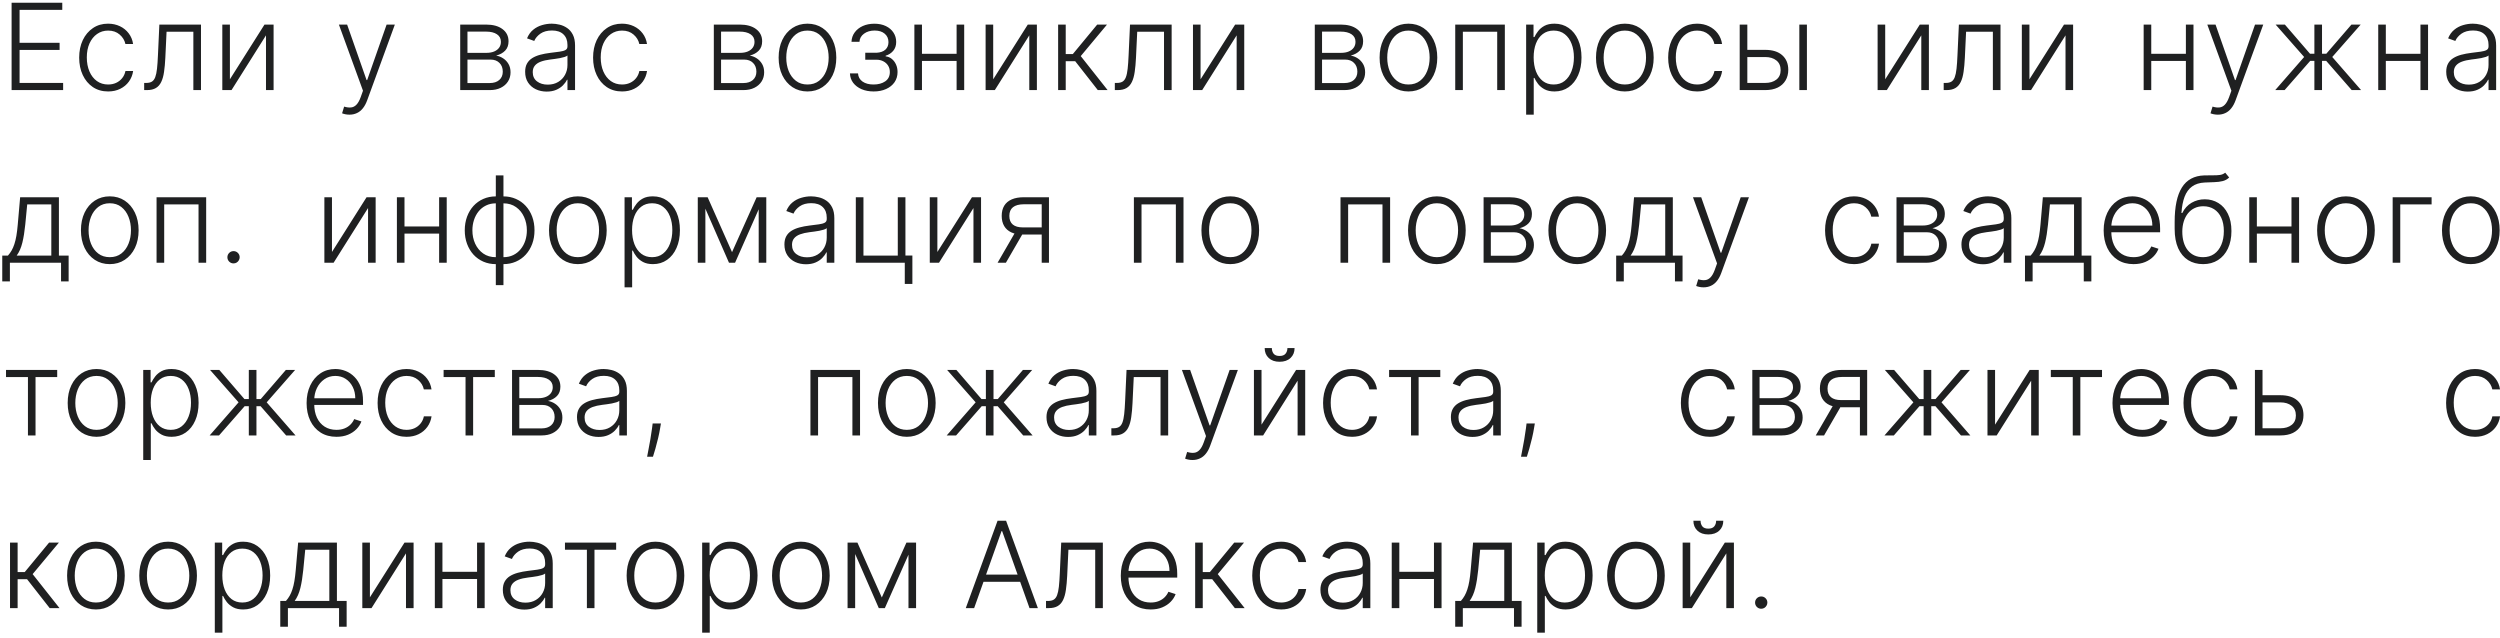 <?xml version="1.0" encoding="UTF-8"?> <svg xmlns="http://www.w3.org/2000/svg" width="333" height="85" viewBox="0 0 333 85" fill="none"><path d="M1.545 12V0.364H8.295V1.318H2.608V5.699H7.938V6.653H2.608V11.046H8.409V12H1.545ZM14.404 12.182C13.624 12.182 12.944 11.987 12.364 11.597C11.789 11.206 11.342 10.672 11.024 9.994C10.706 9.316 10.546 8.544 10.546 7.676C10.546 6.801 10.707 6.023 11.029 5.341C11.355 4.659 11.806 4.125 12.382 3.739C12.957 3.348 13.626 3.153 14.387 3.153C14.971 3.153 15.499 3.267 15.973 3.494C16.446 3.718 16.836 4.034 17.143 4.443C17.454 4.848 17.649 5.322 17.728 5.864H16.706C16.599 5.371 16.344 4.951 15.938 4.602C15.537 4.25 15.025 4.074 14.404 4.074C13.848 4.074 13.355 4.225 12.927 4.528C12.499 4.828 12.164 5.246 11.921 5.784C11.683 6.318 11.563 6.938 11.563 7.642C11.563 8.35 11.681 8.977 11.916 9.523C12.15 10.064 12.48 10.489 12.904 10.796C13.332 11.102 13.832 11.256 14.404 11.256C14.791 11.256 15.143 11.184 15.461 11.04C15.783 10.892 16.052 10.684 16.268 10.415C16.488 10.146 16.635 9.826 16.711 9.455H17.734C17.658 9.981 17.471 10.451 17.171 10.864C16.876 11.273 16.491 11.595 16.018 11.829C15.548 12.064 15.01 12.182 14.404 12.182ZM19.203 12V11.046H19.476C19.787 11.046 20.037 10.989 20.226 10.875C20.419 10.758 20.569 10.561 20.675 10.284C20.781 10.008 20.861 9.631 20.914 9.153C20.967 8.676 21.008 8.078 21.039 7.358L21.226 3.273H26.772V12H25.755V4.227H22.186L22.022 7.699C21.988 8.407 21.931 9.03 21.851 9.568C21.776 10.106 21.651 10.555 21.476 10.915C21.306 11.275 21.067 11.546 20.76 11.727C20.457 11.909 20.06 12 19.567 12H19.203ZM30.623 10.562L35.231 3.273H36.442V12H35.43V4.71L30.839 12H29.612V3.273H30.623V10.562ZM46.543 15.273C46.342 15.273 46.155 15.254 45.981 15.216C45.806 15.178 45.668 15.136 45.566 15.091L45.839 14.199C46.183 14.305 46.49 14.343 46.759 14.312C47.028 14.286 47.267 14.165 47.475 13.949C47.683 13.737 47.869 13.411 48.032 12.972L48.35 12.085L45.14 3.273H46.236L48.827 10.665H48.907L51.498 3.273H52.594L48.901 13.381C48.746 13.801 48.555 14.152 48.327 14.432C48.1 14.716 47.837 14.926 47.538 15.062C47.242 15.203 46.911 15.273 46.543 15.273ZM61.3 12V3.273H64.737C65.665 3.273 66.396 3.473 66.93 3.875C67.468 4.277 67.737 4.818 67.737 5.5C67.737 6.019 67.588 6.434 67.288 6.744C66.989 7.055 66.588 7.275 66.084 7.403C66.421 7.46 66.733 7.583 67.021 7.773C67.313 7.962 67.55 8.212 67.731 8.523C67.913 8.833 68.004 9.205 68.004 9.636C68.004 10.091 67.891 10.496 67.663 10.852C67.436 11.208 67.116 11.489 66.703 11.693C66.29 11.898 65.802 12 65.237 12H61.3ZM62.266 11.062H65.237C65.771 11.062 66.194 10.926 66.504 10.653C66.815 10.377 66.97 10.009 66.97 9.551C66.97 9.062 66.822 8.672 66.527 8.381C66.235 8.085 65.843 7.938 65.351 7.938H62.266V11.062ZM62.266 7.04H64.8C65.194 7.04 65.534 6.979 65.822 6.858C66.11 6.737 66.332 6.566 66.487 6.347C66.646 6.123 66.724 5.862 66.72 5.562C66.72 5.134 66.546 4.803 66.197 4.568C65.849 4.33 65.362 4.21 64.737 4.21H62.266V7.04ZM72.819 12.199C72.293 12.199 71.811 12.097 71.376 11.892C70.94 11.684 70.594 11.384 70.336 10.994C70.078 10.6 69.95 10.123 69.95 9.562C69.95 9.131 70.031 8.767 70.194 8.472C70.357 8.176 70.588 7.934 70.887 7.744C71.186 7.555 71.541 7.405 71.95 7.295C72.359 7.186 72.809 7.1 73.302 7.04C73.791 6.979 74.203 6.926 74.541 6.881C74.882 6.835 75.141 6.763 75.319 6.665C75.497 6.566 75.586 6.407 75.586 6.188V5.983C75.586 5.388 75.408 4.92 75.052 4.58C74.7 4.235 74.192 4.062 73.529 4.062C72.9 4.062 72.387 4.201 71.989 4.477C71.596 4.754 71.319 5.08 71.16 5.455L70.2 5.108C70.397 4.631 70.669 4.25 71.018 3.966C71.366 3.678 71.757 3.472 72.188 3.347C72.62 3.218 73.058 3.153 73.501 3.153C73.834 3.153 74.181 3.197 74.541 3.284C74.904 3.371 75.241 3.523 75.552 3.739C75.862 3.951 76.114 4.248 76.308 4.631C76.501 5.009 76.597 5.491 76.597 6.074V12H75.586V10.619H75.523C75.402 10.877 75.222 11.127 74.984 11.369C74.745 11.612 74.446 11.811 74.086 11.966C73.726 12.121 73.304 12.199 72.819 12.199ZM72.955 11.273C73.493 11.273 73.959 11.153 74.353 10.915C74.747 10.676 75.05 10.36 75.262 9.966C75.478 9.568 75.586 9.131 75.586 8.653V7.392C75.51 7.464 75.383 7.528 75.205 7.585C75.031 7.642 74.828 7.693 74.597 7.739C74.37 7.78 74.143 7.816 73.916 7.847C73.688 7.877 73.484 7.903 73.302 7.926C72.809 7.987 72.389 8.081 72.041 8.21C71.692 8.339 71.425 8.517 71.239 8.744C71.054 8.968 70.961 9.256 70.961 9.608C70.961 10.138 71.15 10.549 71.529 10.841C71.908 11.129 72.383 11.273 72.955 11.273ZM82.857 12.182C82.076 12.182 81.397 11.987 80.817 11.597C80.241 11.206 79.794 10.672 79.476 9.994C79.158 9.316 78.999 8.544 78.999 7.676C78.999 6.801 79.16 6.023 79.482 5.341C79.808 4.659 80.258 4.125 80.834 3.739C81.41 3.348 82.078 3.153 82.84 3.153C83.423 3.153 83.951 3.267 84.425 3.494C84.898 3.718 85.289 4.034 85.596 4.443C85.906 4.848 86.101 5.322 86.181 5.864H85.158C85.052 5.371 84.796 4.951 84.391 4.602C83.989 4.25 83.478 4.074 82.857 4.074C82.3 4.074 81.808 4.225 81.379 4.528C80.951 4.828 80.616 5.246 80.374 5.784C80.135 6.318 80.016 6.938 80.016 7.642C80.016 8.35 80.133 8.977 80.368 9.523C80.603 10.064 80.933 10.489 81.357 10.796C81.785 11.102 82.285 11.256 82.857 11.256C83.243 11.256 83.596 11.184 83.914 11.04C84.236 10.892 84.504 10.684 84.721 10.415C84.94 10.146 85.088 9.826 85.164 9.455H86.186C86.111 9.981 85.923 10.451 85.624 10.864C85.328 11.273 84.944 11.595 84.47 11.829C84.001 12.064 83.463 12.182 82.857 12.182ZM95.081 12V3.273H98.518C99.446 3.273 100.177 3.473 100.711 3.875C101.249 4.277 101.518 4.818 101.518 5.5C101.518 6.019 101.368 6.434 101.069 6.744C100.77 7.055 100.368 7.275 99.865 7.403C100.202 7.46 100.514 7.583 100.802 7.773C101.094 7.962 101.331 8.212 101.512 8.523C101.694 8.833 101.785 9.205 101.785 9.636C101.785 10.091 101.671 10.496 101.444 10.852C101.217 11.208 100.897 11.489 100.484 11.693C100.071 11.898 99.582 12 99.018 12H95.081ZM96.046 11.062H99.018C99.552 11.062 99.975 10.926 100.285 10.653C100.596 10.377 100.751 10.009 100.751 9.551C100.751 9.062 100.603 8.672 100.308 8.381C100.016 8.085 99.624 7.938 99.132 7.938H96.046V11.062ZM96.046 7.04H98.581C98.975 7.04 99.315 6.979 99.603 6.858C99.891 6.737 100.113 6.566 100.268 6.347C100.427 6.123 100.505 5.862 100.501 5.562C100.501 5.134 100.327 4.803 99.978 4.568C99.63 4.33 99.143 4.21 98.518 4.21H96.046V7.04ZM107.554 12.182C106.801 12.182 106.134 11.991 105.554 11.608C104.979 11.225 104.528 10.697 104.202 10.023C103.876 9.345 103.714 8.562 103.714 7.676C103.714 6.782 103.876 5.996 104.202 5.318C104.528 4.636 104.979 4.106 105.554 3.727C106.134 3.345 106.801 3.153 107.554 3.153C108.308 3.153 108.973 3.345 109.549 3.727C110.125 4.11 110.575 4.64 110.901 5.318C111.231 5.996 111.395 6.782 111.395 7.676C111.395 8.562 111.232 9.345 110.907 10.023C110.581 10.697 110.128 11.225 109.549 11.608C108.973 11.991 108.308 12.182 107.554 12.182ZM107.554 11.256C108.161 11.256 108.674 11.093 109.094 10.767C109.515 10.441 109.833 10.008 110.049 9.466C110.268 8.924 110.378 8.328 110.378 7.676C110.378 7.025 110.268 6.426 110.049 5.881C109.833 5.335 109.515 4.898 109.094 4.568C108.674 4.239 108.161 4.074 107.554 4.074C106.952 4.074 106.439 4.239 106.015 4.568C105.594 4.898 105.274 5.335 105.054 5.881C104.839 6.426 104.731 7.025 104.731 7.676C104.731 8.328 104.839 8.924 105.054 9.466C105.274 10.008 105.594 10.441 106.015 10.767C106.435 11.093 106.948 11.256 107.554 11.256ZM113.213 9.773H114.287C114.317 10.239 114.518 10.602 114.889 10.864C115.26 11.125 115.749 11.256 116.355 11.256C116.984 11.256 117.503 11.116 117.912 10.835C118.321 10.551 118.526 10.138 118.526 9.597C118.526 9.267 118.448 8.981 118.293 8.739C118.141 8.496 117.933 8.307 117.668 8.17C117.406 8.03 117.109 7.958 116.776 7.955H115.253V7.028H116.758C117.277 6.998 117.671 6.858 117.94 6.608C118.209 6.354 118.344 6.023 118.344 5.614C118.344 5.148 118.179 4.775 117.849 4.494C117.52 4.21 117.073 4.068 116.508 4.068C115.937 4.068 115.461 4.208 115.082 4.489C114.704 4.769 114.503 5.129 114.48 5.568H113.418C113.437 5.095 113.579 4.678 113.844 4.318C114.109 3.955 114.467 3.67 114.918 3.466C115.372 3.261 115.887 3.159 116.463 3.159C117.054 3.159 117.567 3.265 118.003 3.477C118.438 3.689 118.776 3.979 119.014 4.347C119.253 4.71 119.372 5.123 119.372 5.585C119.372 6.066 119.24 6.462 118.974 6.773C118.713 7.08 118.378 7.295 117.969 7.42V7.506C118.279 7.54 118.552 7.653 118.787 7.847C119.026 8.04 119.213 8.288 119.349 8.591C119.486 8.894 119.554 9.229 119.554 9.597C119.554 10.112 119.419 10.564 119.151 10.954C118.882 11.341 118.507 11.642 118.026 11.858C117.548 12.074 116.997 12.182 116.372 12.182C115.77 12.182 115.234 12.081 114.764 11.881C114.294 11.676 113.921 11.394 113.645 11.034C113.372 10.671 113.228 10.25 113.213 9.773ZM127.687 7.165V8.119H122.556V7.165H127.687ZM122.806 3.273V12H121.795V3.273H122.806ZM128.431 3.273V12H127.42V3.273H128.431ZM132.294 10.562L136.902 3.273H138.113V12H137.101V4.71L132.51 12H131.283V3.273H132.294V10.562ZM140.943 12V3.273H141.954V7.199H142.903L146.148 3.273H147.454L143.954 7.472L147.534 12H146.227L143.216 8.153H141.954V12H140.943ZM148.495 12V11.046H148.768C149.078 11.046 149.328 10.989 149.518 10.875C149.711 10.758 149.861 10.561 149.967 10.284C150.073 10.008 150.152 9.631 150.205 9.153C150.258 8.676 150.3 8.078 150.33 7.358L150.518 3.273H156.063V12H155.046V4.227H151.478L151.313 7.699C151.279 8.407 151.222 9.03 151.143 9.568C151.067 10.106 150.942 10.555 150.768 10.915C150.597 11.275 150.359 11.546 150.052 11.727C149.749 11.909 149.351 12 148.859 12H148.495ZM159.915 10.562L164.523 3.273H165.733V12H164.722V4.71L160.131 12H158.904V3.273H159.915V10.562ZM175.13 12V3.273H178.568C179.496 3.273 180.227 3.473 180.761 3.875C181.299 4.277 181.568 4.818 181.568 5.5C181.568 6.019 181.418 6.434 181.119 6.744C180.82 7.055 180.418 7.275 179.914 7.403C180.251 7.46 180.564 7.583 180.852 7.773C181.143 7.962 181.38 8.212 181.562 8.523C181.744 8.833 181.835 9.205 181.835 9.636C181.835 10.091 181.721 10.496 181.494 10.852C181.267 11.208 180.946 11.489 180.534 11.693C180.121 11.898 179.632 12 179.068 12H175.13ZM176.096 11.062H179.068C179.602 11.062 180.024 10.926 180.335 10.653C180.645 10.377 180.801 10.009 180.801 9.551C180.801 9.062 180.653 8.672 180.357 8.381C180.066 8.085 179.674 7.938 179.181 7.938H176.096V11.062ZM176.096 7.04H178.63C179.024 7.04 179.365 6.979 179.653 6.858C179.941 6.737 180.162 6.566 180.318 6.347C180.477 6.123 180.554 5.862 180.551 5.562C180.551 5.134 180.376 4.803 180.028 4.568C179.679 4.33 179.193 4.21 178.568 4.21H176.096V7.04ZM187.604 12.182C186.85 12.182 186.184 11.991 185.604 11.608C185.028 11.225 184.578 10.697 184.252 10.023C183.926 9.345 183.763 8.562 183.763 7.676C183.763 6.782 183.926 5.996 184.252 5.318C184.578 4.636 185.028 4.106 185.604 3.727C186.184 3.345 186.85 3.153 187.604 3.153C188.358 3.153 189.023 3.345 189.598 3.727C190.174 4.11 190.625 4.64 190.951 5.318C191.28 5.996 191.445 6.782 191.445 7.676C191.445 8.562 191.282 9.345 190.956 10.023C190.631 10.697 190.178 11.225 189.598 11.608C189.023 11.991 188.358 12.182 187.604 12.182ZM187.604 11.256C188.21 11.256 188.723 11.093 189.144 10.767C189.564 10.441 189.883 10.008 190.098 9.466C190.318 8.924 190.428 8.328 190.428 7.676C190.428 7.025 190.318 6.426 190.098 5.881C189.883 5.335 189.564 4.898 189.144 4.568C188.723 4.239 188.21 4.074 187.604 4.074C187.002 4.074 186.489 4.239 186.064 4.568C185.644 4.898 185.324 5.335 185.104 5.881C184.888 6.426 184.78 7.025 184.78 7.676C184.78 8.328 184.888 8.924 185.104 9.466C185.324 10.008 185.644 10.441 186.064 10.767C186.485 11.093 186.998 11.256 187.604 11.256ZM193.837 12V3.273H200.445V12H199.427V4.227H194.854V12H193.837ZM203.282 15.273V3.273H204.265V4.938H204.384C204.506 4.676 204.672 4.409 204.884 4.136C205.096 3.86 205.377 3.627 205.725 3.438C206.078 3.248 206.521 3.153 207.055 3.153C207.775 3.153 208.403 3.343 208.941 3.722C209.483 4.097 209.903 4.623 210.203 5.301C210.506 5.975 210.657 6.761 210.657 7.659C210.657 8.561 210.506 9.35 210.203 10.028C209.903 10.706 209.483 11.235 208.941 11.614C208.403 11.992 207.778 12.182 207.066 12.182C206.54 12.182 206.098 12.087 205.742 11.898C205.39 11.708 205.104 11.475 204.884 11.199C204.668 10.919 204.502 10.646 204.384 10.381H204.293V15.273H203.282ZM204.282 7.642C204.282 8.347 204.386 8.972 204.595 9.517C204.807 10.059 205.11 10.485 205.504 10.796C205.901 11.102 206.382 11.256 206.947 11.256C207.526 11.256 208.015 11.097 208.413 10.778C208.814 10.456 209.119 10.023 209.328 9.477C209.54 8.932 209.646 8.32 209.646 7.642C209.646 6.972 209.542 6.367 209.333 5.83C209.129 5.292 208.826 4.866 208.424 4.551C208.023 4.233 207.53 4.074 206.947 4.074C206.379 4.074 205.896 4.227 205.498 4.534C205.1 4.837 204.797 5.258 204.589 5.795C204.384 6.33 204.282 6.945 204.282 7.642ZM216.428 12.182C215.674 12.182 215.007 11.991 214.428 11.608C213.852 11.225 213.401 10.697 213.076 10.023C212.75 9.345 212.587 8.562 212.587 7.676C212.587 6.782 212.75 5.996 213.076 5.318C213.401 4.636 213.852 4.106 214.428 3.727C215.007 3.345 215.674 3.153 216.428 3.153C217.182 3.153 217.846 3.345 218.422 3.727C218.998 4.11 219.449 4.64 219.774 5.318C220.104 5.996 220.269 6.782 220.269 7.676C220.269 8.562 220.106 9.345 219.78 10.023C219.454 10.697 219.002 11.225 218.422 11.608C217.846 11.991 217.182 12.182 216.428 12.182ZM216.428 11.256C217.034 11.256 217.547 11.093 217.968 10.767C218.388 10.441 218.706 10.008 218.922 9.466C219.142 8.924 219.252 8.328 219.252 7.676C219.252 7.025 219.142 6.426 218.922 5.881C218.706 5.335 218.388 4.898 217.968 4.568C217.547 4.239 217.034 4.074 216.428 4.074C215.826 4.074 215.312 4.239 214.888 4.568C214.468 4.898 214.148 5.335 213.928 5.881C213.712 6.426 213.604 7.025 213.604 7.676C213.604 8.328 213.712 8.924 213.928 9.466C214.148 10.008 214.468 10.441 214.888 10.767C215.309 11.093 215.822 11.256 216.428 11.256ZM226.058 12.182C225.278 12.182 224.598 11.987 224.018 11.597C223.443 11.206 222.996 10.672 222.677 9.994C222.359 9.316 222.2 8.544 222.2 7.676C222.2 6.801 222.361 6.023 222.683 5.341C223.009 4.659 223.46 4.125 224.035 3.739C224.611 3.348 225.28 3.153 226.041 3.153C226.624 3.153 227.153 3.267 227.626 3.494C228.1 3.718 228.49 4.034 228.797 4.443C229.107 4.848 229.302 5.322 229.382 5.864H228.359C228.253 5.371 227.997 4.951 227.592 4.602C227.191 4.25 226.679 4.074 226.058 4.074C225.501 4.074 225.009 4.225 224.581 4.528C224.153 4.828 223.818 5.246 223.575 5.784C223.336 6.318 223.217 6.938 223.217 7.642C223.217 8.35 223.335 8.977 223.569 9.523C223.804 10.064 224.134 10.489 224.558 10.796C224.986 11.102 225.486 11.256 226.058 11.256C226.444 11.256 226.797 11.184 227.115 11.04C227.437 10.892 227.706 10.684 227.922 10.415C228.141 10.146 228.289 9.826 228.365 9.455H229.388C229.312 9.981 229.124 10.451 228.825 10.864C228.53 11.273 228.145 11.595 227.672 11.829C227.202 12.064 226.664 12.182 226.058 12.182ZM232.567 6.642H235.124C236.105 6.642 236.863 6.881 237.397 7.358C237.931 7.835 238.198 8.481 238.198 9.295C238.198 9.837 238.077 10.311 237.835 10.716C237.596 11.121 237.247 11.438 236.789 11.665C236.331 11.888 235.776 12 235.124 12H231.727V3.273H232.744V11.046H235.124C235.742 11.046 236.238 10.898 236.613 10.602C236.992 10.307 237.181 9.886 237.181 9.341C237.181 8.784 236.992 8.354 236.613 8.051C236.238 7.748 235.742 7.597 235.124 7.597H232.567V6.642ZM239.67 12V3.273H240.681V12H239.67ZM251.109 10.562L255.717 3.273H256.928V12H255.916V4.71L251.325 12H250.098V3.273H251.109V10.562ZM258.9 12V11.046H259.173C259.483 11.046 259.733 10.989 259.923 10.875C260.116 10.758 260.266 10.561 260.372 10.284C260.478 10.008 260.557 9.631 260.61 9.153C260.663 8.676 260.705 8.078 260.735 7.358L260.923 3.273H266.468V12H265.451V4.227H261.883L261.718 7.699C261.684 8.407 261.627 9.03 261.548 9.568C261.472 10.106 261.347 10.555 261.173 10.915C261.002 11.275 260.764 11.546 260.457 11.727C260.154 11.909 259.756 12 259.264 12H258.9ZM270.32 10.562L274.928 3.273H276.138V12H275.127V4.71L270.536 12H269.309V3.273H270.32V10.562ZM291.427 7.165V8.119H286.297V7.165H291.427ZM286.547 3.273V12H285.535V3.273H286.547ZM292.172 3.273V12H291.16V3.273H292.172ZM295.415 15.273C295.215 15.273 295.027 15.254 294.853 15.216C294.679 15.178 294.54 15.136 294.438 15.091L294.711 14.199C295.056 14.305 295.362 14.343 295.631 14.312C295.9 14.286 296.139 14.165 296.347 13.949C296.556 13.737 296.741 13.411 296.904 12.972L297.222 12.085L294.012 3.273H295.109L297.699 10.665H297.779L300.37 3.273H301.467L297.773 13.381C297.618 13.801 297.427 14.152 297.199 14.432C296.972 14.716 296.709 14.926 296.41 15.062C296.114 15.203 295.783 15.273 295.415 15.273ZM303.06 12L306.912 7.591L303.111 3.273H304.344L307.69 7.153H308.276V3.273H309.293V7.153H309.867L313.213 3.273H314.446L310.656 7.591L314.497 12H313.247L309.85 8.108H309.293V12H308.276V8.108H307.719L304.31 12H303.06ZM322.673 7.165V8.119H317.542V7.165H322.673ZM317.792 3.273V12H316.781V3.273H317.792ZM323.417 3.273V12H322.406V3.273H323.417ZM328.706 12.199C328.18 12.199 327.699 12.097 327.263 11.892C326.828 11.684 326.481 11.384 326.224 10.994C325.966 10.6 325.837 10.123 325.837 9.562C325.837 9.131 325.919 8.767 326.081 8.472C326.244 8.176 326.475 7.934 326.775 7.744C327.074 7.555 327.428 7.405 327.837 7.295C328.246 7.186 328.697 7.1 329.189 7.04C329.678 6.979 330.091 6.926 330.428 6.881C330.769 6.835 331.028 6.763 331.206 6.665C331.385 6.566 331.474 6.407 331.474 6.188V5.983C331.474 5.388 331.295 4.92 330.939 4.58C330.587 4.235 330.08 4.062 329.417 4.062C328.788 4.062 328.275 4.201 327.877 4.477C327.483 4.754 327.206 5.08 327.047 5.455L326.087 5.108C326.284 4.631 326.557 4.25 326.905 3.966C327.254 3.678 327.644 3.472 328.076 3.347C328.508 3.218 328.945 3.153 329.388 3.153C329.722 3.153 330.068 3.197 330.428 3.284C330.792 3.371 331.129 3.523 331.439 3.739C331.75 3.951 332.002 4.248 332.195 4.631C332.388 5.009 332.485 5.491 332.485 6.074V12H331.474V10.619H331.411C331.29 10.877 331.11 11.127 330.871 11.369C330.633 11.612 330.333 11.811 329.974 11.966C329.614 12.121 329.191 12.199 328.706 12.199ZM328.843 11.273C329.381 11.273 329.847 11.153 330.241 10.915C330.635 10.676 330.938 10.36 331.15 9.966C331.366 9.568 331.474 9.131 331.474 8.653V7.392C331.398 7.464 331.271 7.528 331.093 7.585C330.919 7.642 330.716 7.693 330.485 7.739C330.258 7.78 330.03 7.816 329.803 7.847C329.576 7.877 329.371 7.903 329.189 7.926C328.697 7.987 328.277 8.081 327.928 8.21C327.58 8.339 327.313 8.517 327.127 8.744C326.941 8.968 326.849 9.256 326.849 9.608C326.849 10.138 327.038 10.549 327.417 10.841C327.795 11.129 328.271 11.273 328.843 11.273ZM0.301 37.483V34.045H1.057C1.246 33.833 1.411 33.604 1.551 33.358C1.691 33.112 1.812 32.831 1.915 32.517C2.021 32.199 2.11 31.829 2.182 31.409C2.254 30.985 2.314 30.491 2.364 29.926L2.682 26.273H7.847V34.045H9.142V37.483H8.131V35H1.318V37.483H0.301ZM2.222 34.045H6.835V27.227H3.625L3.364 29.926C3.273 30.843 3.144 31.642 2.977 32.324C2.811 33.006 2.559 33.58 2.222 34.045ZM14.622 35.182C13.868 35.182 13.201 34.99 12.622 34.608C12.046 34.225 11.595 33.697 11.269 33.023C10.944 32.345 10.781 31.562 10.781 30.676C10.781 29.782 10.944 28.996 11.269 28.318C11.595 27.636 12.046 27.106 12.622 26.727C13.201 26.345 13.868 26.153 14.622 26.153C15.375 26.153 16.04 26.345 16.616 26.727C17.192 27.11 17.642 27.64 17.968 28.318C18.298 28.996 18.463 29.782 18.463 30.676C18.463 31.562 18.3 32.345 17.974 33.023C17.648 33.697 17.195 34.225 16.616 34.608C16.04 34.99 15.375 35.182 14.622 35.182ZM14.622 34.256C15.228 34.256 15.741 34.093 16.161 33.767C16.582 33.441 16.9 33.008 17.116 32.466C17.336 31.924 17.445 31.328 17.445 30.676C17.445 30.025 17.336 29.426 17.116 28.881C16.9 28.335 16.582 27.898 16.161 27.568C15.741 27.239 15.228 27.074 14.622 27.074C14.019 27.074 13.506 27.239 13.082 27.568C12.661 27.898 12.341 28.335 12.122 28.881C11.906 29.426 11.798 30.025 11.798 30.676C11.798 31.328 11.906 31.924 12.122 32.466C12.341 33.008 12.661 33.441 13.082 33.767C13.502 34.093 14.016 34.256 14.622 34.256ZM20.854 35V26.273H27.462V35H26.445V27.227H21.871V35H20.854ZM31.106 35.085C30.883 35.085 30.69 35.006 30.527 34.847C30.368 34.684 30.288 34.49 30.288 34.267C30.288 34.04 30.368 33.847 30.527 33.688C30.69 33.528 30.883 33.449 31.106 33.449C31.334 33.449 31.527 33.528 31.686 33.688C31.845 33.847 31.925 34.04 31.925 34.267C31.925 34.415 31.887 34.551 31.811 34.676C31.739 34.801 31.64 34.901 31.515 34.977C31.394 35.049 31.258 35.085 31.106 35.085ZM44.218 33.562L48.826 26.273H50.036V35H49.025V27.71L44.434 35H43.207V26.273H44.218V33.562ZM58.759 30.165V31.119H53.628V30.165H58.759ZM53.878 26.273V35H52.867V26.273H53.878ZM59.503 26.273V35H58.492V26.273H59.503ZM66.043 37.977V23.364H67.06V37.977H66.043ZM66.043 35.182C65.44 35.182 64.887 35.072 64.383 34.852C63.88 34.633 63.442 34.322 63.071 33.92C62.704 33.515 62.418 33.038 62.213 32.489C62.008 31.939 61.906 31.337 61.906 30.682C61.906 30.019 62.008 29.411 62.213 28.858C62.418 28.305 62.704 27.828 63.071 27.426C63.442 27.025 63.88 26.714 64.383 26.494C64.887 26.271 65.44 26.159 66.043 26.159H66.344V35.182H66.043ZM66.043 34.256H66.207V27.085H66.043C65.554 27.085 65.116 27.182 64.73 27.375C64.344 27.564 64.016 27.826 63.747 28.159C63.478 28.492 63.274 28.875 63.133 29.307C62.993 29.739 62.923 30.197 62.923 30.682C62.923 31.326 63.046 31.919 63.293 32.46C63.543 33.002 63.901 33.438 64.366 33.767C64.832 34.097 65.391 34.26 66.043 34.256ZM67.06 35.182H66.753V26.159H67.06C67.658 26.159 68.209 26.271 68.713 26.494C69.221 26.714 69.658 27.025 70.025 27.426C70.397 27.828 70.685 28.305 70.889 28.858C71.094 29.411 71.196 30.019 71.196 30.682C71.196 31.337 71.094 31.939 70.889 32.489C70.685 33.038 70.397 33.515 70.025 33.92C69.658 34.322 69.221 34.633 68.713 34.852C68.209 35.072 67.658 35.182 67.06 35.182ZM67.06 34.256C67.548 34.256 67.984 34.163 68.366 33.977C68.753 33.788 69.08 33.526 69.349 33.193C69.622 32.86 69.829 32.479 69.969 32.051C70.109 31.619 70.179 31.163 70.179 30.682C70.179 30.038 70.054 29.443 69.804 28.898C69.558 28.352 69.202 27.915 68.736 27.585C68.27 27.252 67.711 27.085 67.06 27.085H66.889V34.256H67.06ZM76.97 35.182C76.216 35.182 75.549 34.99 74.97 34.608C74.394 34.225 73.943 33.697 73.617 33.023C73.292 32.345 73.129 31.562 73.129 30.676C73.129 29.782 73.292 28.996 73.617 28.318C73.943 27.636 74.394 27.106 74.97 26.727C75.549 26.345 76.216 26.153 76.97 26.153C77.723 26.153 78.388 26.345 78.964 26.727C79.54 27.11 79.99 27.64 80.316 28.318C80.646 28.996 80.811 29.782 80.811 30.676C80.811 31.562 80.648 32.345 80.322 33.023C79.996 33.697 79.543 34.225 78.964 34.608C78.388 34.99 77.723 35.182 76.97 35.182ZM76.97 34.256C77.576 34.256 78.089 34.093 78.509 33.767C78.93 33.441 79.248 33.008 79.464 32.466C79.684 31.924 79.793 31.328 79.793 30.676C79.793 30.025 79.684 29.426 79.464 28.881C79.248 28.335 78.93 27.898 78.509 27.568C78.089 27.239 77.576 27.074 76.97 27.074C76.367 27.074 75.854 27.239 75.43 27.568C75.009 27.898 74.689 28.335 74.47 28.881C74.254 29.426 74.146 30.025 74.146 30.676C74.146 31.328 74.254 31.924 74.47 32.466C74.689 33.008 75.009 33.441 75.43 33.767C75.85 34.093 76.364 34.256 76.97 34.256ZM83.191 38.273V26.273H84.174V27.938H84.293C84.414 27.676 84.581 27.409 84.793 27.136C85.005 26.86 85.285 26.627 85.634 26.438C85.986 26.248 86.429 26.153 86.963 26.153C87.683 26.153 88.312 26.343 88.85 26.722C89.391 27.097 89.812 27.623 90.111 28.301C90.414 28.975 90.566 29.761 90.566 30.659C90.566 31.561 90.414 32.35 90.111 33.028C89.812 33.706 89.391 34.235 88.85 34.614C88.312 34.992 87.687 35.182 86.975 35.182C86.448 35.182 86.007 35.087 85.651 34.898C85.299 34.708 85.013 34.475 84.793 34.199C84.577 33.919 84.41 33.646 84.293 33.381H84.202V38.273H83.191ZM84.191 30.642C84.191 31.347 84.295 31.972 84.503 32.517C84.715 33.059 85.018 33.485 85.412 33.795C85.81 34.102 86.291 34.256 86.856 34.256C87.435 34.256 87.924 34.097 88.321 33.778C88.723 33.456 89.028 33.023 89.236 32.477C89.448 31.932 89.554 31.32 89.554 30.642C89.554 29.972 89.45 29.367 89.242 28.829C89.037 28.292 88.734 27.866 88.333 27.551C87.931 27.233 87.439 27.074 86.856 27.074C86.287 27.074 85.804 27.227 85.407 27.534C85.009 27.837 84.706 28.258 84.498 28.796C84.293 29.329 84.191 29.945 84.191 30.642ZM97.507 33.585L100.785 26.273H101.768L97.91 35H97.103L93.291 26.273H94.257L97.507 33.585ZM93.956 26.273V35H92.944V26.273H93.956ZM101.058 35V26.273H102.069V35H101.058ZM107.354 35.199C106.828 35.199 106.347 35.097 105.911 34.892C105.476 34.684 105.129 34.385 104.871 33.994C104.614 33.6 104.485 33.123 104.485 32.562C104.485 32.131 104.567 31.767 104.729 31.472C104.892 31.176 105.123 30.934 105.423 30.744C105.722 30.555 106.076 30.405 106.485 30.296C106.894 30.186 107.345 30.1 107.837 30.04C108.326 29.979 108.739 29.926 109.076 29.881C109.417 29.835 109.676 29.763 109.854 29.665C110.032 29.566 110.121 29.407 110.121 29.188V28.983C110.121 28.388 109.943 27.921 109.587 27.579C109.235 27.235 108.728 27.062 108.065 27.062C107.436 27.062 106.923 27.201 106.525 27.477C106.131 27.754 105.854 28.079 105.695 28.454L104.735 28.108C104.932 27.631 105.205 27.25 105.553 26.966C105.902 26.678 106.292 26.472 106.724 26.347C107.156 26.218 107.593 26.153 108.036 26.153C108.37 26.153 108.716 26.197 109.076 26.284C109.44 26.371 109.777 26.523 110.087 26.739C110.398 26.951 110.65 27.248 110.843 27.631C111.036 28.009 111.133 28.491 111.133 29.074V35H110.121V33.619H110.059C109.938 33.877 109.758 34.127 109.519 34.369C109.281 34.612 108.981 34.811 108.621 34.966C108.262 35.121 107.839 35.199 107.354 35.199ZM107.491 34.273C108.029 34.273 108.495 34.153 108.889 33.915C109.282 33.676 109.586 33.36 109.798 32.966C110.014 32.568 110.121 32.131 110.121 31.653V30.392C110.046 30.464 109.919 30.528 109.741 30.585C109.567 30.642 109.364 30.693 109.133 30.739C108.906 30.78 108.678 30.816 108.451 30.847C108.224 30.877 108.019 30.903 107.837 30.926C107.345 30.987 106.925 31.081 106.576 31.21C106.228 31.339 105.961 31.517 105.775 31.744C105.589 31.968 105.496 32.256 105.496 32.608C105.496 33.138 105.686 33.549 106.065 33.841C106.443 34.129 106.919 34.273 107.491 34.273ZM120.603 26.273V34.04H121.529V37.824H120.517V35H113.995V26.273H115.012V34.045H119.585V26.273H120.603ZM124.858 33.562L129.466 26.273H130.676V35H129.665V27.71L125.074 35H123.846V26.273H124.858V33.562ZM138.756 35V27.21H136.353C135.728 27.214 135.253 27.345 134.927 27.602C134.605 27.86 134.444 28.244 134.444 28.756C134.444 29.267 134.597 29.651 134.904 29.909C135.211 30.163 135.658 30.29 136.245 30.29H139.04V31.244H136.245C135.643 31.244 135.131 31.148 134.711 30.954C134.294 30.761 133.976 30.479 133.756 30.108C133.537 29.737 133.427 29.286 133.427 28.756C133.427 28.222 133.539 27.771 133.762 27.403C133.989 27.032 134.321 26.752 134.756 26.562C135.196 26.369 135.728 26.273 136.353 26.273H139.722V35H138.756ZM132.876 35L135.387 30.659H136.495L133.984 35H132.876ZM151.034 35V26.273H157.642V35H156.625V27.227H152.051V35H151.034ZM163.872 35.182C163.118 35.182 162.452 34.99 161.872 34.608C161.296 34.225 160.845 33.697 160.52 33.023C160.194 32.345 160.031 31.562 160.031 30.676C160.031 29.782 160.194 28.996 160.52 28.318C160.845 27.636 161.296 27.106 161.872 26.727C162.452 26.345 163.118 26.153 163.872 26.153C164.626 26.153 165.291 26.345 165.866 26.727C166.442 27.11 166.893 27.64 167.219 28.318C167.548 28.996 167.713 29.782 167.713 30.676C167.713 31.562 167.55 32.345 167.224 33.023C166.898 33.697 166.446 34.225 165.866 34.608C165.291 34.99 164.626 35.182 163.872 35.182ZM163.872 34.256C164.478 34.256 164.991 34.093 165.412 33.767C165.832 33.441 166.15 33.008 166.366 32.466C166.586 31.924 166.696 31.328 166.696 30.676C166.696 30.025 166.586 29.426 166.366 28.881C166.15 28.335 165.832 27.898 165.412 27.568C164.991 27.239 164.478 27.074 163.872 27.074C163.27 27.074 162.756 27.239 162.332 27.568C161.912 27.898 161.592 28.335 161.372 28.881C161.156 29.426 161.048 30.025 161.048 30.676C161.048 31.328 161.156 31.924 161.372 32.466C161.592 33.008 161.912 33.441 162.332 33.767C162.753 34.093 163.266 34.256 163.872 34.256ZM178.555 35V26.273H185.163V35H184.146V27.227H179.572V35H178.555ZM191.392 35.182C190.639 35.182 189.972 34.99 189.392 34.608C188.817 34.225 188.366 33.697 188.04 33.023C187.714 32.345 187.552 31.562 187.552 30.676C187.552 29.782 187.714 28.996 188.04 28.318C188.366 27.636 188.817 27.106 189.392 26.727C189.972 26.345 190.639 26.153 191.392 26.153C192.146 26.153 192.811 26.345 193.387 26.727C193.962 27.11 194.413 27.64 194.739 28.318C195.069 28.996 195.233 29.782 195.233 30.676C195.233 31.562 195.07 32.345 194.745 33.023C194.419 33.697 193.966 34.225 193.387 34.608C192.811 34.99 192.146 35.182 191.392 35.182ZM191.392 34.256C191.998 34.256 192.512 34.093 192.932 33.767C193.353 33.441 193.671 33.008 193.887 32.466C194.106 31.924 194.216 31.328 194.216 30.676C194.216 30.025 194.106 29.426 193.887 28.881C193.671 28.335 193.353 27.898 192.932 27.568C192.512 27.239 191.998 27.074 191.392 27.074C190.79 27.074 190.277 27.239 189.853 27.568C189.432 27.898 189.112 28.335 188.892 28.881C188.677 29.426 188.569 30.025 188.569 30.676C188.569 31.328 188.677 31.924 188.892 32.466C189.112 33.008 189.432 33.441 189.853 33.767C190.273 34.093 190.786 34.256 191.392 34.256ZM197.614 35V26.273H201.051C201.979 26.273 202.71 26.474 203.244 26.875C203.782 27.276 204.051 27.818 204.051 28.5C204.051 29.019 203.901 29.434 203.602 29.744C203.303 30.055 202.901 30.275 202.398 30.403C202.735 30.46 203.047 30.583 203.335 30.773C203.627 30.962 203.864 31.212 204.045 31.523C204.227 31.833 204.318 32.205 204.318 32.636C204.318 33.091 204.204 33.496 203.977 33.852C203.75 34.208 203.43 34.489 203.017 34.693C202.604 34.898 202.115 35 201.551 35H197.614ZM198.579 34.062H201.551C202.085 34.062 202.507 33.926 202.818 33.653C203.129 33.377 203.284 33.01 203.284 32.551C203.284 32.062 203.136 31.672 202.841 31.381C202.549 31.085 202.157 30.938 201.665 30.938H198.579V34.062ZM198.579 30.04H201.114C201.507 30.04 201.848 29.979 202.136 29.858C202.424 29.737 202.646 29.566 202.801 29.347C202.96 29.123 203.038 28.862 203.034 28.562C203.034 28.134 202.86 27.803 202.511 27.568C202.163 27.329 201.676 27.21 201.051 27.21H198.579V30.04ZM210.087 35.182C209.334 35.182 208.667 34.99 208.087 34.608C207.512 34.225 207.061 33.697 206.735 33.023C206.409 32.345 206.247 31.562 206.247 30.676C206.247 29.782 206.409 28.996 206.735 28.318C207.061 27.636 207.512 27.106 208.087 26.727C208.667 26.345 209.334 26.153 210.087 26.153C210.841 26.153 211.506 26.345 212.082 26.727C212.658 27.11 213.108 27.64 213.434 28.318C213.764 28.996 213.928 29.782 213.928 30.676C213.928 31.562 213.765 32.345 213.44 33.023C213.114 33.697 212.661 34.225 212.082 34.608C211.506 34.99 210.841 35.182 210.087 35.182ZM210.087 34.256C210.693 34.256 211.207 34.093 211.627 33.767C212.048 33.441 212.366 33.008 212.582 32.466C212.801 31.924 212.911 31.328 212.911 30.676C212.911 30.025 212.801 29.426 212.582 28.881C212.366 28.335 212.048 27.898 211.627 27.568C211.207 27.239 210.693 27.074 210.087 27.074C209.485 27.074 208.972 27.239 208.548 27.568C208.127 27.898 207.807 28.335 207.587 28.881C207.372 29.426 207.264 30.025 207.264 30.676C207.264 31.328 207.372 31.924 207.587 32.466C207.807 33.008 208.127 33.441 208.548 33.767C208.968 34.093 209.481 34.256 210.087 34.256ZM215.274 37.483V34.045H216.03C216.219 33.833 216.384 33.604 216.524 33.358C216.665 33.112 216.786 32.831 216.888 32.517C216.994 32.199 217.083 31.829 217.155 31.409C217.227 30.985 217.288 30.491 217.337 29.926L217.655 26.273H222.82V34.045H224.115V37.483H223.104V35H216.291V37.483H215.274ZM217.195 34.045H221.808V27.227H218.598L218.337 29.926C218.246 30.843 218.117 31.642 217.951 32.324C217.784 33.006 217.532 33.58 217.195 34.045ZM226.907 38.273C226.707 38.273 226.519 38.254 226.345 38.216C226.171 38.178 226.032 38.136 225.93 38.091L226.203 37.199C226.548 37.305 226.854 37.343 227.123 37.312C227.392 37.286 227.631 37.165 227.839 36.949C228.048 36.737 228.233 36.411 228.396 35.972L228.714 35.085L225.504 26.273H226.601L229.192 33.665H229.271L231.862 26.273H232.959L229.265 36.381C229.11 36.801 228.919 37.151 228.692 37.432C228.464 37.716 228.201 37.926 227.902 38.062C227.606 38.203 227.275 38.273 226.907 38.273ZM246.957 35.182C246.177 35.182 245.497 34.987 244.917 34.597C244.341 34.206 243.894 33.672 243.576 32.994C243.258 32.316 243.099 31.544 243.099 30.676C243.099 29.801 243.26 29.023 243.582 28.341C243.908 27.659 244.358 27.125 244.934 26.739C245.51 26.349 246.178 26.153 246.94 26.153C247.523 26.153 248.052 26.267 248.525 26.494C248.998 26.718 249.389 27.034 249.695 27.443C250.006 27.849 250.201 28.322 250.281 28.864H249.258C249.152 28.371 248.896 27.951 248.491 27.602C248.089 27.25 247.578 27.074 246.957 27.074C246.4 27.074 245.908 27.225 245.48 27.528C245.052 27.828 244.716 28.246 244.474 28.784C244.235 29.318 244.116 29.938 244.116 30.642C244.116 31.35 244.233 31.977 244.468 32.523C244.703 33.064 245.033 33.489 245.457 33.795C245.885 34.102 246.385 34.256 246.957 34.256C247.343 34.256 247.695 34.184 248.014 34.04C248.336 33.892 248.605 33.684 248.82 33.415C249.04 33.146 249.188 32.826 249.264 32.455H250.286C250.211 32.981 250.023 33.451 249.724 33.864C249.428 34.273 249.044 34.595 248.57 34.83C248.101 35.064 247.563 35.182 246.957 35.182ZM252.614 35V26.273H256.051C256.98 26.273 257.711 26.474 258.245 26.875C258.783 27.276 259.051 27.818 259.051 28.5C259.051 29.019 258.902 29.434 258.603 29.744C258.303 30.055 257.902 30.275 257.398 30.403C257.735 30.46 258.048 30.583 258.336 30.773C258.627 30.962 258.864 31.212 259.046 31.523C259.228 31.833 259.319 32.205 259.319 32.636C259.319 33.091 259.205 33.496 258.978 33.852C258.75 34.208 258.43 34.489 258.017 34.693C257.605 34.898 257.116 35 256.551 35H252.614ZM253.58 34.062H256.551C257.086 34.062 257.508 33.926 257.819 33.653C258.129 33.377 258.284 33.01 258.284 32.551C258.284 32.062 258.137 31.672 257.841 31.381C257.55 31.085 257.158 30.938 256.665 30.938H253.58V34.062ZM253.58 30.04H256.114C256.508 30.04 256.849 29.979 257.137 29.858C257.425 29.737 257.646 29.566 257.801 29.347C257.961 29.123 258.038 28.862 258.034 28.562C258.034 28.134 257.86 27.803 257.512 27.568C257.163 27.329 256.676 27.21 256.051 27.21H253.58V30.04ZM264.133 35.199C263.607 35.199 263.126 35.097 262.69 34.892C262.255 34.684 261.908 34.385 261.65 33.994C261.393 33.6 261.264 33.123 261.264 32.562C261.264 32.131 261.345 31.767 261.508 31.472C261.671 31.176 261.902 30.934 262.202 30.744C262.501 30.555 262.855 30.405 263.264 30.296C263.673 30.186 264.124 30.1 264.616 30.04C265.105 29.979 265.518 29.926 265.855 29.881C266.196 29.835 266.455 29.763 266.633 29.665C266.811 29.566 266.9 29.407 266.9 29.188V28.983C266.9 28.388 266.722 27.921 266.366 27.579C266.014 27.235 265.506 27.062 264.844 27.062C264.215 27.062 263.702 27.201 263.304 27.477C262.91 27.754 262.633 28.079 262.474 28.454L261.514 28.108C261.711 27.631 261.984 27.25 262.332 26.966C262.681 26.678 263.071 26.472 263.503 26.347C263.934 26.218 264.372 26.153 264.815 26.153C265.148 26.153 265.495 26.197 265.855 26.284C266.219 26.371 266.556 26.523 266.866 26.739C267.177 26.951 267.429 27.248 267.622 27.631C267.815 28.009 267.912 28.491 267.912 29.074V35H266.9V33.619H266.838C266.717 33.877 266.537 34.127 266.298 34.369C266.059 34.612 265.76 34.811 265.4 34.966C265.041 35.121 264.618 35.199 264.133 35.199ZM264.27 34.273C264.808 34.273 265.273 34.153 265.667 33.915C266.061 33.676 266.364 33.36 266.577 32.966C266.792 32.568 266.9 32.131 266.9 31.653V30.392C266.825 30.464 266.698 30.528 266.52 30.585C266.345 30.642 266.143 30.693 265.912 30.739C265.684 30.78 265.457 30.816 265.23 30.847C265.003 30.877 264.798 30.903 264.616 30.926C264.124 30.987 263.703 31.081 263.355 31.21C263.006 31.339 262.739 31.517 262.554 31.744C262.368 31.968 262.275 32.256 262.275 32.608C262.275 33.138 262.465 33.549 262.844 33.841C263.222 34.129 263.698 34.273 264.27 34.273ZM269.728 37.483V34.045H270.484C270.673 33.833 270.838 33.604 270.978 33.358C271.118 33.112 271.239 32.831 271.342 32.517C271.448 32.199 271.537 31.829 271.609 31.409C271.681 30.985 271.741 30.491 271.791 29.926L272.109 26.273H277.273V34.045H278.569V37.483H277.558V35H270.745V37.483H269.728ZM271.648 34.045H276.262V27.227H273.052L272.791 29.926C272.7 30.843 272.571 31.642 272.404 32.324C272.237 33.006 271.986 33.58 271.648 34.045ZM284.185 35.182C283.37 35.182 282.666 34.992 282.071 34.614C281.477 34.231 281.016 33.703 280.691 33.028C280.369 32.35 280.208 31.57 280.208 30.688C280.208 29.809 280.369 29.028 280.691 28.347C281.016 27.661 281.465 27.125 282.037 26.739C282.613 26.349 283.278 26.153 284.031 26.153C284.505 26.153 284.961 26.241 285.401 26.415C285.84 26.585 286.234 26.849 286.583 27.204C286.935 27.557 287.213 28.002 287.418 28.54C287.622 29.074 287.725 29.706 287.725 30.438V30.938H280.906V30.046H286.691C286.691 29.485 286.577 28.981 286.35 28.534C286.126 28.083 285.814 27.727 285.412 27.466C285.014 27.204 284.554 27.074 284.031 27.074C283.478 27.074 282.992 27.222 282.571 27.517C282.151 27.812 281.821 28.203 281.583 28.688C281.348 29.172 281.228 29.703 281.225 30.278V30.812C281.225 31.506 281.344 32.112 281.583 32.631C281.825 33.146 282.168 33.545 282.611 33.83C283.054 34.114 283.579 34.256 284.185 34.256C284.598 34.256 284.959 34.191 285.27 34.062C285.584 33.934 285.848 33.761 286.06 33.545C286.276 33.326 286.439 33.085 286.549 32.824L287.509 33.136C287.376 33.504 287.158 33.843 286.855 34.153C286.556 34.464 286.181 34.714 285.73 34.903C285.283 35.089 284.768 35.182 284.185 35.182ZM296.397 23L296.926 23.642C296.687 23.873 296.401 24.032 296.068 24.119C295.738 24.203 295.369 24.25 294.96 24.261C294.555 24.273 294.117 24.29 293.647 24.312C292.973 24.347 292.418 24.523 291.983 24.841C291.547 25.155 291.216 25.61 290.988 26.204C290.765 26.796 290.625 27.517 290.568 28.369H290.682C290.973 27.775 291.384 27.322 291.914 27.011C292.449 26.701 293.036 26.546 293.676 26.546C294.346 26.546 294.949 26.71 295.483 27.04C296.021 27.366 296.445 27.845 296.755 28.477C297.07 29.106 297.227 29.873 297.227 30.778C297.227 31.672 297.07 32.451 296.755 33.114C296.441 33.773 296.002 34.282 295.437 34.642C294.873 35.002 294.212 35.182 293.454 35.182C292.693 35.182 292.026 35.004 291.454 34.648C290.886 34.288 290.445 33.76 290.13 33.062C289.82 32.362 289.664 31.5 289.664 30.477V29.562C289.664 27.528 289.986 25.998 290.63 24.972C291.274 23.945 292.265 23.409 293.602 23.364C294.034 23.349 294.426 23.345 294.778 23.352C295.13 23.356 295.441 23.339 295.71 23.301C295.979 23.259 296.208 23.159 296.397 23ZM293.454 34.256C294.019 34.256 294.507 34.114 294.92 33.83C295.333 33.542 295.651 33.136 295.875 32.614C296.102 32.091 296.216 31.479 296.216 30.778C296.216 30.081 296.1 29.487 295.869 28.994C295.642 28.502 295.324 28.125 294.914 27.864C294.505 27.602 294.026 27.472 293.477 27.472C293.045 27.472 292.657 27.555 292.312 27.722C291.971 27.884 291.68 28.117 291.437 28.421C291.195 28.724 291.009 29.079 290.88 29.489C290.752 29.898 290.685 30.347 290.682 30.835C290.682 31.892 290.928 32.727 291.42 33.341C291.916 33.951 292.594 34.256 293.454 34.256ZM305.494 30.165V31.119H300.363V30.165H305.494ZM300.613 26.273V35H299.601V26.273H300.613ZM306.238 26.273V35H305.226V26.273H306.238ZM312.482 35.182C311.728 35.182 311.061 34.99 310.482 34.608C309.906 34.225 309.455 33.697 309.129 33.023C308.804 32.345 308.641 31.562 308.641 30.676C308.641 29.782 308.804 28.996 309.129 28.318C309.455 27.636 309.906 27.106 310.482 26.727C311.061 26.345 311.728 26.153 312.482 26.153C313.235 26.153 313.9 26.345 314.476 26.727C315.052 27.11 315.502 27.64 315.828 28.318C316.158 28.996 316.323 29.782 316.323 30.676C316.323 31.562 316.16 32.345 315.834 33.023C315.508 33.697 315.056 34.225 314.476 34.608C313.9 34.99 313.235 35.182 312.482 35.182ZM312.482 34.256C313.088 34.256 313.601 34.093 314.021 33.767C314.442 33.441 314.76 33.008 314.976 32.466C315.196 31.924 315.306 31.328 315.306 30.676C315.306 30.025 315.196 29.426 314.976 28.881C314.76 28.335 314.442 27.898 314.021 27.568C313.601 27.239 313.088 27.074 312.482 27.074C311.879 27.074 311.366 27.239 310.942 27.568C310.521 27.898 310.201 28.335 309.982 28.881C309.766 29.426 309.658 30.025 309.658 30.676C309.658 31.328 309.766 31.924 309.982 32.466C310.201 33.008 310.521 33.441 310.942 33.767C311.362 34.093 311.876 34.256 312.482 34.256ZM323.89 26.273V27.227H319.714V35H318.703V26.273H323.89ZM329.114 35.182C328.36 35.182 327.694 34.99 327.114 34.608C326.538 34.225 326.088 33.697 325.762 33.023C325.436 32.345 325.273 31.562 325.273 30.676C325.273 29.782 325.436 28.996 325.762 28.318C326.088 27.636 326.538 27.106 327.114 26.727C327.694 26.345 328.36 26.153 329.114 26.153C329.868 26.153 330.533 26.345 331.108 26.727C331.684 27.11 332.135 27.64 332.461 28.318C332.79 28.996 332.955 29.782 332.955 30.676C332.955 31.562 332.792 32.345 332.466 33.023C332.141 33.697 331.688 34.225 331.108 34.608C330.533 34.99 329.868 35.182 329.114 35.182ZM329.114 34.256C329.72 34.256 330.233 34.093 330.654 33.767C331.074 33.441 331.393 33.008 331.608 32.466C331.828 31.924 331.938 31.328 331.938 30.676C331.938 30.025 331.828 29.426 331.608 28.881C331.393 28.335 331.074 27.898 330.654 27.568C330.233 27.239 329.72 27.074 329.114 27.074C328.512 27.074 327.999 27.239 327.574 27.568C327.154 27.898 326.834 28.335 326.614 28.881C326.398 29.426 326.29 30.025 326.29 30.676C326.29 31.328 326.398 31.924 326.614 32.466C326.834 33.008 327.154 33.441 327.574 33.767C327.995 34.093 328.508 34.256 329.114 34.256ZM0.801 50.227V49.273H7.619V50.227H4.733V58H3.722V50.227H0.801ZM12.856 58.182C12.102 58.182 11.436 57.99 10.856 57.608C10.28 57.225 9.83 56.697 9.504 56.023C9.178 55.345 9.015 54.562 9.015 53.676C9.015 52.782 9.178 51.996 9.504 51.318C9.83 50.636 10.28 50.106 10.856 49.727C11.436 49.345 12.102 49.153 12.856 49.153C13.61 49.153 14.275 49.345 14.85 49.727C15.426 50.11 15.877 50.64 16.203 51.318C16.532 51.996 16.697 52.782 16.697 53.676C16.697 54.562 16.534 55.345 16.208 56.023C15.883 56.697 15.43 57.225 14.85 57.608C14.275 57.99 13.61 58.182 12.856 58.182ZM12.856 57.256C13.462 57.256 13.975 57.093 14.396 56.767C14.816 56.441 15.134 56.008 15.35 55.466C15.57 54.924 15.68 54.328 15.68 53.676C15.68 53.025 15.57 52.426 15.35 51.881C15.134 51.335 14.816 50.898 14.396 50.568C13.975 50.239 13.462 50.074 12.856 50.074C12.254 50.074 11.741 50.239 11.316 50.568C10.896 50.898 10.576 51.335 10.356 51.881C10.14 52.426 10.032 53.025 10.032 53.676C10.032 54.328 10.14 54.924 10.356 55.466C10.576 56.008 10.896 56.441 11.316 56.767C11.737 57.093 12.25 57.256 12.856 57.256ZM19.077 61.273V49.273H20.06V50.938H20.179C20.301 50.676 20.467 50.409 20.679 50.136C20.892 49.86 21.172 49.627 21.52 49.438C21.873 49.248 22.316 49.153 22.85 49.153C23.57 49.153 24.198 49.343 24.736 49.722C25.278 50.097 25.698 50.623 25.998 51.301C26.301 51.975 26.452 52.761 26.452 53.659C26.452 54.561 26.301 55.35 25.998 56.028C25.698 56.706 25.278 57.235 24.736 57.614C24.198 57.992 23.573 58.182 22.861 58.182C22.335 58.182 21.893 58.087 21.537 57.898C21.185 57.708 20.899 57.475 20.679 57.199C20.463 56.919 20.297 56.646 20.179 56.381H20.088V61.273H19.077ZM20.077 53.642C20.077 54.347 20.181 54.972 20.39 55.517C20.602 56.059 20.905 56.485 21.299 56.795C21.696 57.102 22.177 57.256 22.742 57.256C23.321 57.256 23.81 57.097 24.208 56.778C24.609 56.456 24.914 56.023 25.123 55.477C25.335 54.932 25.441 54.32 25.441 53.642C25.441 52.972 25.337 52.367 25.128 51.83C24.924 51.292 24.621 50.865 24.219 50.551C23.818 50.233 23.325 50.074 22.742 50.074C22.174 50.074 21.691 50.227 21.293 50.534C20.895 50.837 20.592 51.258 20.384 51.795C20.179 52.33 20.077 52.945 20.077 53.642ZM27.926 58L31.778 53.591L27.977 49.273H29.21L32.557 53.153H33.142V49.273H34.159V53.153H34.733L38.079 49.273H39.312L35.523 53.591L39.364 58H38.114L34.716 54.108H34.159V58H33.142V54.108H32.585L29.176 58H27.926ZM44.816 58.182C44.002 58.182 43.297 57.992 42.703 57.614C42.108 57.231 41.648 56.703 41.322 56.028C41 55.35 40.839 54.57 40.839 53.688C40.839 52.809 41 52.028 41.322 51.347C41.648 50.661 42.096 50.125 42.668 49.739C43.244 49.349 43.909 49.153 44.663 49.153C45.136 49.153 45.593 49.24 46.032 49.415C46.471 49.585 46.865 49.849 47.214 50.205C47.566 50.557 47.844 51.002 48.049 51.54C48.254 52.074 48.356 52.706 48.356 53.438V53.938H41.538V53.045H47.322C47.322 52.485 47.208 51.981 46.981 51.534C46.757 51.083 46.445 50.727 46.043 50.466C45.646 50.205 45.185 50.074 44.663 50.074C44.11 50.074 43.623 50.222 43.203 50.517C42.782 50.812 42.453 51.203 42.214 51.688C41.979 52.172 41.86 52.703 41.856 53.278V53.812C41.856 54.506 41.975 55.112 42.214 55.631C42.456 56.146 42.799 56.545 43.242 56.83C43.685 57.114 44.21 57.256 44.816 57.256C45.229 57.256 45.591 57.191 45.901 57.062C46.216 56.934 46.479 56.761 46.691 56.545C46.907 56.326 47.07 56.085 47.18 55.824L48.14 56.136C48.007 56.504 47.79 56.843 47.487 57.153C47.187 57.464 46.812 57.714 46.362 57.903C45.915 58.089 45.4 58.182 44.816 58.182ZM54.154 58.182C53.373 58.182 52.694 57.987 52.114 57.597C51.538 57.206 51.091 56.672 50.773 55.994C50.455 55.316 50.296 54.544 50.296 53.676C50.296 52.801 50.457 52.023 50.779 51.341C51.105 50.659 51.555 50.125 52.131 49.739C52.707 49.349 53.375 49.153 54.137 49.153C54.72 49.153 55.248 49.267 55.722 49.494C56.195 49.718 56.586 50.034 56.892 50.443C57.203 50.849 57.398 51.322 57.478 51.864H56.455C56.349 51.371 56.093 50.951 55.688 50.602C55.286 50.25 54.775 50.074 54.154 50.074C53.597 50.074 53.105 50.225 52.676 50.528C52.248 50.828 51.913 51.246 51.671 51.784C51.432 52.318 51.313 52.938 51.313 53.642C51.313 54.35 51.43 54.977 51.665 55.523C51.9 56.064 52.23 56.489 52.654 56.795C53.082 57.102 53.582 57.256 54.154 57.256C54.54 57.256 54.892 57.184 55.211 57.04C55.532 56.892 55.801 56.684 56.017 56.415C56.237 56.146 56.385 55.826 56.461 55.455H57.483C57.407 55.981 57.22 56.451 56.921 56.864C56.625 57.273 56.241 57.595 55.767 57.83C55.298 58.064 54.76 58.182 54.154 58.182ZM59.089 50.227V49.273H65.907V50.227H63.021V58H62.01V50.227H59.089ZM68.205 58V49.273H71.643C72.571 49.273 73.302 49.474 73.836 49.875C74.374 50.276 74.643 50.818 74.643 51.5C74.643 52.019 74.493 52.434 74.194 52.744C73.895 53.055 73.493 53.275 72.989 53.403C73.326 53.46 73.639 53.583 73.927 53.773C74.219 53.962 74.455 54.212 74.637 54.523C74.819 54.833 74.91 55.205 74.91 55.636C74.91 56.091 74.796 56.496 74.569 56.852C74.342 57.208 74.022 57.489 73.609 57.693C73.196 57.898 72.707 58 72.143 58H68.205ZM69.171 57.062H72.143C72.677 57.062 73.099 56.926 73.41 56.653C73.72 56.377 73.876 56.01 73.876 55.551C73.876 55.062 73.728 54.672 73.433 54.381C73.141 54.085 72.749 53.938 72.256 53.938H69.171V57.062ZM69.171 53.04H71.705C72.099 53.04 72.44 52.979 72.728 52.858C73.016 52.737 73.237 52.566 73.393 52.347C73.552 52.123 73.629 51.862 73.626 51.562C73.626 51.135 73.451 50.803 73.103 50.568C72.754 50.33 72.268 50.21 71.643 50.21H69.171V53.04ZM79.725 58.199C79.198 58.199 78.717 58.097 78.281 57.892C77.846 57.684 77.499 57.385 77.242 56.994C76.984 56.6 76.855 56.123 76.855 55.562C76.855 55.131 76.937 54.767 77.1 54.472C77.263 54.176 77.493 53.934 77.793 53.744C78.092 53.555 78.446 53.405 78.855 53.295C79.264 53.186 79.715 53.1 80.208 53.04C80.696 52.979 81.109 52.926 81.446 52.881C81.787 52.835 82.047 52.763 82.225 52.665C82.403 52.566 82.492 52.407 82.492 52.188V51.983C82.492 51.388 82.314 50.92 81.958 50.58C81.605 50.235 81.098 50.062 80.435 50.062C79.806 50.062 79.293 50.201 78.895 50.477C78.501 50.754 78.225 51.08 78.066 51.455L77.105 51.108C77.302 50.631 77.575 50.25 77.924 49.966C78.272 49.678 78.662 49.472 79.094 49.347C79.526 49.218 79.963 49.153 80.406 49.153C80.74 49.153 81.086 49.197 81.446 49.284C81.81 49.371 82.147 49.523 82.458 49.739C82.768 49.951 83.02 50.248 83.213 50.631C83.406 51.01 83.503 51.49 83.503 52.074V58H82.492V56.619H82.429C82.308 56.877 82.128 57.127 81.889 57.369C81.651 57.612 81.352 57.811 80.992 57.966C80.632 58.121 80.209 58.199 79.725 58.199ZM79.861 57.273C80.399 57.273 80.865 57.153 81.259 56.915C81.653 56.676 81.956 56.36 82.168 55.966C82.384 55.568 82.492 55.131 82.492 54.653V53.392C82.416 53.464 82.289 53.528 82.111 53.585C81.937 53.642 81.734 53.693 81.503 53.739C81.276 53.78 81.049 53.816 80.821 53.847C80.594 53.877 80.389 53.903 80.208 53.926C79.715 53.987 79.295 54.081 78.946 54.21C78.598 54.339 78.331 54.517 78.145 54.744C77.959 54.968 77.867 55.256 77.867 55.608C77.867 56.138 78.056 56.549 78.435 56.841C78.814 57.129 79.289 57.273 79.861 57.273ZM88.035 56.409L87.933 57.017C87.868 57.426 87.778 57.877 87.66 58.369C87.543 58.862 87.421 59.33 87.296 59.773C87.171 60.216 87.064 60.572 86.973 60.841H86.194C86.243 60.583 86.306 60.256 86.382 59.858C86.461 59.46 86.543 59.019 86.626 58.534C86.709 58.053 86.785 57.557 86.853 57.045L86.933 56.409H88.035ZM107.95 58V49.273H114.557V58H113.54V50.227H108.967V58H107.95ZM120.787 58.182C120.033 58.182 119.367 57.99 118.787 57.608C118.211 57.225 117.761 56.697 117.435 56.023C117.109 55.345 116.946 54.562 116.946 53.676C116.946 52.782 117.109 51.996 117.435 51.318C117.761 50.636 118.211 50.106 118.787 49.727C119.367 49.345 120.033 49.153 120.787 49.153C121.541 49.153 122.206 49.345 122.781 49.727C123.357 50.11 123.808 50.64 124.134 51.318C124.463 51.996 124.628 52.782 124.628 53.676C124.628 54.562 124.465 55.345 124.139 56.023C123.814 56.697 123.361 57.225 122.781 57.608C122.206 57.99 121.541 58.182 120.787 58.182ZM120.787 57.256C121.393 57.256 121.906 57.093 122.327 56.767C122.747 56.441 123.065 56.008 123.281 55.466C123.501 54.924 123.611 54.328 123.611 53.676C123.611 53.025 123.501 52.426 123.281 51.881C123.065 51.335 122.747 50.898 122.327 50.568C121.906 50.239 121.393 50.074 120.787 50.074C120.185 50.074 119.672 50.239 119.247 50.568C118.827 50.898 118.507 51.335 118.287 51.881C118.071 52.426 117.963 53.025 117.963 53.676C117.963 54.328 118.071 54.924 118.287 55.466C118.507 56.008 118.827 56.441 119.247 56.767C119.668 57.093 120.181 57.256 120.787 57.256ZM126.103 58L129.956 53.591L126.154 49.273H127.387L130.734 53.153H131.319V49.273H132.336V53.153H132.91L136.257 49.273H137.49L133.7 53.591L137.541 58H136.291L132.893 54.108H132.336V58H131.319V54.108H130.762L127.353 58H126.103ZM142.262 58.199C141.735 58.199 141.254 58.097 140.819 57.892C140.383 57.684 140.037 57.385 139.779 56.994C139.521 56.6 139.393 56.123 139.393 55.562C139.393 55.131 139.474 54.767 139.637 54.472C139.8 54.176 140.031 53.934 140.33 53.744C140.629 53.555 140.983 53.405 141.393 53.295C141.802 53.186 142.252 53.1 142.745 53.04C143.233 52.979 143.646 52.926 143.983 52.881C144.324 52.835 144.584 52.763 144.762 52.665C144.94 52.566 145.029 52.407 145.029 52.188V51.983C145.029 51.388 144.851 50.92 144.495 50.58C144.143 50.235 143.635 50.062 142.972 50.062C142.343 50.062 141.83 50.201 141.432 50.477C141.038 50.754 140.762 51.08 140.603 51.455L139.643 51.108C139.84 50.631 140.112 50.25 140.461 49.966C140.809 49.678 141.199 49.472 141.631 49.347C142.063 49.218 142.501 49.153 142.944 49.153C143.277 49.153 143.624 49.197 143.983 49.284C144.347 49.371 144.684 49.523 144.995 49.739C145.305 49.951 145.557 50.248 145.751 50.631C145.944 51.01 146.04 51.49 146.04 52.074V58H145.029V56.619H144.966C144.845 56.877 144.665 57.127 144.427 57.369C144.188 57.612 143.889 57.811 143.529 57.966C143.169 58.121 142.747 58.199 142.262 58.199ZM142.398 57.273C142.936 57.273 143.402 57.153 143.796 56.915C144.19 56.676 144.493 56.36 144.705 55.966C144.921 55.568 145.029 55.131 145.029 54.653V53.392C144.953 53.464 144.826 53.528 144.648 53.585C144.474 53.642 144.271 53.693 144.04 53.739C143.813 53.78 143.586 53.816 143.358 53.847C143.131 53.877 142.927 53.903 142.745 53.926C142.252 53.987 141.832 54.081 141.483 54.21C141.135 54.339 140.868 54.517 140.682 54.744C140.497 54.968 140.404 55.256 140.404 55.608C140.404 56.138 140.593 56.549 140.972 56.841C141.351 57.129 141.826 57.273 142.398 57.273ZM148.033 58V57.045H148.305C148.616 57.045 148.866 56.989 149.055 56.875C149.249 56.758 149.398 56.561 149.504 56.284C149.61 56.008 149.69 55.631 149.743 55.153C149.796 54.676 149.838 54.078 149.868 53.358L150.055 49.273H155.601V58H154.584V50.227H151.016L150.851 53.699C150.817 54.407 150.76 55.03 150.68 55.568C150.605 56.106 150.48 56.555 150.305 56.915C150.135 57.275 149.896 57.545 149.589 57.727C149.286 57.909 148.889 58 148.396 58H148.033ZM158.833 61.273C158.633 61.273 158.445 61.254 158.271 61.216C158.097 61.178 157.958 61.136 157.856 61.091L158.129 60.199C158.473 60.305 158.78 60.343 159.049 60.312C159.318 60.286 159.557 60.165 159.765 59.949C159.973 59.737 160.159 59.411 160.322 58.972L160.64 58.085L157.43 49.273H158.526L161.117 56.665H161.197L163.788 49.273H164.884L161.191 59.381C161.036 59.801 160.845 60.151 160.617 60.432C160.39 60.716 160.127 60.926 159.828 61.062C159.532 61.203 159.201 61.273 158.833 61.273ZM168.035 56.562L172.642 49.273H173.853V58H172.841V50.71L168.25 58H167.023V49.273H168.035V56.562ZM171.483 46.364H172.438C172.438 46.905 172.258 47.345 171.898 47.682C171.542 48.019 171.055 48.188 170.438 48.188C169.828 48.188 169.345 48.019 168.989 47.682C168.633 47.345 168.455 46.905 168.455 46.364H169.41C169.41 46.659 169.489 46.909 169.648 47.114C169.811 47.314 170.074 47.415 170.438 47.415C170.802 47.415 171.067 47.314 171.233 47.114C171.4 46.909 171.483 46.659 171.483 46.364ZM180.092 58.182C179.312 58.182 178.632 57.987 178.052 57.597C177.477 57.206 177.03 56.672 176.712 55.994C176.393 55.316 176.234 54.544 176.234 53.676C176.234 52.801 176.395 52.023 176.717 51.341C177.043 50.659 177.494 50.125 178.07 49.739C178.645 49.349 179.314 49.153 180.075 49.153C180.659 49.153 181.187 49.267 181.66 49.494C182.134 49.718 182.524 50.034 182.831 50.443C183.141 50.849 183.337 51.322 183.416 51.864H182.393C182.287 51.371 182.032 50.951 181.626 50.602C181.225 50.25 180.713 50.074 180.092 50.074C179.535 50.074 179.043 50.225 178.615 50.528C178.187 50.828 177.852 51.246 177.609 51.784C177.371 52.318 177.251 52.938 177.251 53.642C177.251 54.35 177.369 54.977 177.604 55.523C177.838 56.064 178.168 56.489 178.592 56.795C179.02 57.102 179.52 57.256 180.092 57.256C180.479 57.256 180.831 57.184 181.149 57.04C181.471 56.892 181.74 56.684 181.956 56.415C182.176 56.146 182.323 55.826 182.399 55.455H183.422C183.346 55.981 183.159 56.451 182.859 56.864C182.564 57.273 182.179 57.595 181.706 57.83C181.236 58.064 180.698 58.182 180.092 58.182ZM185.028 50.227V49.273H191.846V50.227H188.96V58H187.948V50.227H185.028ZM196.128 58.199C195.602 58.199 195.121 58.097 194.685 57.892C194.249 57.684 193.903 57.385 193.645 56.994C193.388 56.6 193.259 56.123 193.259 55.562C193.259 55.131 193.34 54.767 193.503 54.472C193.666 54.176 193.897 53.934 194.196 53.744C194.496 53.555 194.85 53.405 195.259 53.295C195.668 53.186 196.119 53.1 196.611 53.04C197.1 52.979 197.513 52.926 197.85 52.881C198.191 52.835 198.45 52.763 198.628 52.665C198.806 52.566 198.895 52.407 198.895 52.188V51.983C198.895 51.388 198.717 50.92 198.361 50.58C198.009 50.235 197.501 50.062 196.838 50.062C196.21 50.062 195.696 50.201 195.299 50.477C194.905 50.754 194.628 51.08 194.469 51.455L193.509 51.108C193.706 50.631 193.979 50.25 194.327 49.966C194.675 49.678 195.066 49.472 195.497 49.347C195.929 49.218 196.367 49.153 196.81 49.153C197.143 49.153 197.49 49.197 197.85 49.284C198.213 49.371 198.55 49.523 198.861 49.739C199.172 49.951 199.424 50.248 199.617 50.631C199.81 51.01 199.907 51.49 199.907 52.074V58H198.895V56.619H198.833C198.711 56.877 198.532 57.127 198.293 57.369C198.054 57.612 197.755 57.811 197.395 57.966C197.035 58.121 196.613 58.199 196.128 58.199ZM196.264 57.273C196.802 57.273 197.268 57.153 197.662 56.915C198.056 56.676 198.359 56.36 198.571 55.966C198.787 55.568 198.895 55.131 198.895 54.653V53.392C198.819 53.464 198.693 53.528 198.514 53.585C198.34 53.642 198.138 53.693 197.907 53.739C197.679 53.78 197.452 53.816 197.225 53.847C196.997 53.877 196.793 53.903 196.611 53.926C196.119 53.987 195.698 54.081 195.35 54.21C195.001 54.339 194.734 54.517 194.549 54.744C194.363 54.968 194.27 55.256 194.27 55.608C194.27 56.138 194.46 56.549 194.838 56.841C195.217 57.129 195.693 57.273 196.264 57.273ZM204.439 56.409L204.336 57.017C204.272 57.426 204.181 57.877 204.064 58.369C203.946 58.862 203.825 59.33 203.7 59.773C203.575 60.216 203.467 60.572 203.376 60.841H202.598C202.647 60.583 202.71 60.256 202.785 59.858C202.865 59.46 202.946 59.019 203.03 58.534C203.113 58.053 203.189 57.557 203.257 57.045L203.336 56.409H204.439ZM227.751 58.182C226.97 58.182 226.291 57.987 225.711 57.597C225.135 57.206 224.688 56.672 224.37 55.994C224.052 55.316 223.893 54.544 223.893 53.676C223.893 52.801 224.054 52.023 224.376 51.341C224.702 50.659 225.152 50.125 225.728 49.739C226.304 49.349 226.972 49.153 227.734 49.153C228.317 49.153 228.845 49.267 229.319 49.494C229.792 49.718 230.183 50.034 230.489 50.443C230.8 50.849 230.995 51.322 231.075 51.864H230.052C229.946 51.371 229.69 50.951 229.285 50.602C228.883 50.25 228.372 50.074 227.751 50.074C227.194 50.074 226.702 50.225 226.273 50.528C225.845 50.828 225.51 51.246 225.268 51.784C225.029 52.318 224.91 52.938 224.91 53.642C224.91 54.35 225.027 54.977 225.262 55.523C225.497 56.064 225.827 56.489 226.251 56.795C226.679 57.102 227.179 57.256 227.751 57.256C228.137 57.256 228.489 57.184 228.808 57.04C229.13 56.892 229.399 56.684 229.614 56.415C229.834 56.146 229.982 55.826 230.058 55.455H231.08C231.005 55.981 230.817 56.451 230.518 56.864C230.222 57.273 229.838 57.595 229.364 57.83C228.895 58.064 228.357 58.182 227.751 58.182ZM233.408 58V49.273H236.845C237.773 49.273 238.505 49.474 239.039 49.875C239.576 50.276 239.845 50.818 239.845 51.5C239.845 52.019 239.696 52.434 239.397 52.744C239.097 53.055 238.696 53.275 238.192 53.403C238.529 53.46 238.842 53.583 239.13 53.773C239.421 53.962 239.658 54.212 239.84 54.523C240.022 54.833 240.112 55.205 240.112 55.636C240.112 56.091 239.999 56.496 239.772 56.852C239.544 57.208 239.224 57.489 238.811 57.693C238.398 57.898 237.91 58 237.345 58H233.408ZM234.374 57.062H237.345C237.88 57.062 238.302 56.926 238.612 56.653C238.923 56.377 239.078 56.01 239.078 55.551C239.078 55.062 238.931 54.672 238.635 54.381C238.344 54.085 237.951 53.938 237.459 53.938H234.374V57.062ZM234.374 53.04H236.908C237.302 53.04 237.643 52.979 237.931 52.858C238.219 52.737 238.44 52.566 238.595 52.347C238.755 52.123 238.832 51.862 238.828 51.562C238.828 51.135 238.654 50.803 238.306 50.568C237.957 50.33 237.47 50.21 236.845 50.21H234.374V53.04ZM247.74 58V50.21H245.336C244.711 50.214 244.236 50.345 243.91 50.602C243.588 50.86 243.427 51.244 243.427 51.756C243.427 52.267 243.581 52.651 243.888 52.909C244.194 53.163 244.641 53.29 245.228 53.29H248.024V54.244H245.228C244.626 54.244 244.115 54.148 243.694 53.955C243.278 53.761 242.96 53.479 242.74 53.108C242.52 52.737 242.41 52.286 242.41 51.756C242.41 51.222 242.522 50.771 242.745 50.403C242.973 50.032 243.304 49.752 243.74 49.562C244.179 49.369 244.711 49.273 245.336 49.273H248.706V58H247.74ZM241.859 58L244.37 53.659H245.478L242.967 58H241.859ZM251.011 58L254.863 53.591L251.062 49.273H252.295L255.641 53.153H256.227V49.273H257.244V53.153H257.817L261.164 49.273H262.397L258.607 53.591L262.448 58H261.198L257.8 54.108H257.244V58H256.227V54.108H255.67L252.261 58H251.011ZM265.743 56.562L270.351 49.273H271.561V58H270.55V50.71L265.959 58H264.732V49.273H265.743V56.562ZM273.17 50.227V49.273H279.988V50.227H277.102V58H276.091V50.227H273.17ZM285.361 58.182C284.547 58.182 283.842 57.992 283.248 57.614C282.653 57.231 282.193 56.703 281.867 56.028C281.545 55.35 281.384 54.57 281.384 53.688C281.384 52.809 281.545 52.028 281.867 51.347C282.193 50.661 282.642 50.125 283.214 49.739C283.789 49.349 284.454 49.153 285.208 49.153C285.681 49.153 286.138 49.24 286.577 49.415C287.017 49.585 287.411 49.849 287.759 50.205C288.111 50.557 288.39 51.002 288.594 51.54C288.799 52.074 288.901 52.706 288.901 53.438V53.938H282.083V53.045H287.867C287.867 52.485 287.753 51.981 287.526 51.534C287.303 51.083 286.99 50.727 286.589 50.466C286.191 50.205 285.731 50.074 285.208 50.074C284.655 50.074 284.168 50.222 283.748 50.517C283.327 50.812 282.998 51.203 282.759 51.688C282.524 52.172 282.405 52.703 282.401 53.278V53.812C282.401 54.506 282.52 55.112 282.759 55.631C283.001 56.146 283.344 56.545 283.787 56.83C284.231 57.114 284.755 57.256 285.361 57.256C285.774 57.256 286.136 57.191 286.447 57.062C286.761 56.934 287.024 56.761 287.236 56.545C287.452 56.326 287.615 56.085 287.725 55.824L288.685 56.136C288.553 56.504 288.335 56.843 288.032 57.153C287.733 57.464 287.358 57.714 286.907 57.903C286.46 58.089 285.945 58.182 285.361 58.182ZM294.699 58.182C293.919 58.182 293.239 57.987 292.659 57.597C292.083 57.206 291.636 56.672 291.318 55.994C291 55.316 290.841 54.544 290.841 53.676C290.841 52.801 291.002 52.023 291.324 51.341C291.65 50.659 292.1 50.125 292.676 49.739C293.252 49.349 293.92 49.153 294.682 49.153C295.265 49.153 295.794 49.267 296.267 49.494C296.741 49.718 297.131 50.034 297.438 50.443C297.748 50.849 297.943 51.322 298.023 51.864H297C296.894 51.371 296.638 50.951 296.233 50.602C295.831 50.25 295.32 50.074 294.699 50.074C294.142 50.074 293.65 50.225 293.222 50.528C292.794 50.828 292.458 51.246 292.216 51.784C291.977 52.318 291.858 52.938 291.858 53.642C291.858 54.35 291.975 54.977 292.21 55.523C292.445 56.064 292.775 56.489 293.199 56.795C293.627 57.102 294.127 57.256 294.699 57.256C295.085 57.256 295.438 57.184 295.756 57.04C296.078 56.892 296.347 56.684 296.563 56.415C296.782 56.146 296.93 55.826 297.006 55.455H298.028C297.953 55.981 297.765 56.451 297.466 56.864C297.17 57.273 296.786 57.595 296.313 57.83C295.843 58.064 295.305 58.182 294.699 58.182ZM301.197 52.642H303.748C304.729 52.642 305.487 52.881 306.021 53.358C306.555 53.835 306.822 54.481 306.822 55.295C306.822 55.837 306.703 56.311 306.464 56.716C306.225 57.121 305.877 57.438 305.419 57.665C304.96 57.888 304.403 58 303.748 58H300.356V49.273H301.367V57.045H303.748C304.366 57.045 304.864 56.898 305.242 56.602C305.621 56.307 305.811 55.886 305.811 55.341C305.811 54.784 305.621 54.354 305.242 54.051C304.864 53.748 304.366 53.597 303.748 53.597H301.197V52.642ZM329.678 58.182C328.898 58.182 328.218 57.987 327.638 57.597C327.063 57.206 326.616 56.672 326.297 55.994C325.979 55.316 325.82 54.544 325.82 53.676C325.82 52.801 325.981 52.023 326.303 51.341C326.629 50.659 327.08 50.125 327.655 49.739C328.231 49.349 328.9 49.153 329.661 49.153C330.244 49.153 330.773 49.267 331.246 49.494C331.72 49.718 332.11 50.034 332.417 50.443C332.727 50.849 332.922 51.322 333.002 51.864H331.979C331.873 51.371 331.617 50.951 331.212 50.602C330.811 50.25 330.299 50.074 329.678 50.074C329.121 50.074 328.629 50.225 328.201 50.528C327.773 50.828 327.438 51.246 327.195 51.784C326.956 52.318 326.837 52.938 326.837 53.642C326.837 54.35 326.955 54.977 327.189 55.523C327.424 56.064 327.754 56.489 328.178 56.795C328.606 57.102 329.106 57.256 329.678 57.256C330.064 57.256 330.417 57.184 330.735 57.04C331.057 56.892 331.326 56.684 331.542 56.415C331.761 56.146 331.909 55.826 331.985 55.455H333.008C332.932 55.981 332.744 56.451 332.445 56.864C332.15 57.273 331.765 57.595 331.292 57.83C330.822 58.064 330.284 58.182 329.678 58.182ZM1.335 81V72.273H2.347V76.199H3.295L6.54 72.273H7.847L4.347 76.472L7.926 81H6.619L3.608 77.153H2.347V81H1.335ZM12.778 81.182C12.024 81.182 11.357 80.99 10.778 80.608C10.202 80.225 9.751 79.697 9.426 79.023C9.1 78.345 8.937 77.562 8.937 76.676C8.937 75.782 9.1 74.996 9.426 74.318C9.751 73.636 10.202 73.106 10.778 72.727C11.357 72.345 12.024 72.153 12.778 72.153C13.532 72.153 14.197 72.345 14.772 72.727C15.348 73.11 15.799 73.64 16.125 74.318C16.454 74.996 16.619 75.782 16.619 76.676C16.619 77.562 16.456 78.345 16.13 79.023C15.804 79.697 15.352 80.225 14.772 80.608C14.197 80.99 13.532 81.182 12.778 81.182ZM12.778 80.256C13.384 80.256 13.897 80.093 14.318 79.767C14.738 79.441 15.056 79.008 15.272 78.466C15.492 77.924 15.602 77.328 15.602 76.676C15.602 76.025 15.492 75.426 15.272 74.881C15.056 74.335 14.738 73.898 14.318 73.568C13.897 73.239 13.384 73.074 12.778 73.074C12.176 73.074 11.662 73.239 11.238 73.568C10.818 73.898 10.498 74.335 10.278 74.881C10.062 75.426 9.954 76.025 9.954 76.676C9.954 77.328 10.062 77.924 10.278 78.466C10.498 79.008 10.818 79.441 11.238 79.767C11.659 80.093 12.172 80.256 12.778 80.256ZM22.391 81.182C21.637 81.182 20.971 80.99 20.391 80.608C19.815 80.225 19.364 79.697 19.039 79.023C18.713 78.345 18.55 77.562 18.55 76.676C18.55 75.782 18.713 74.996 19.039 74.318C19.364 73.636 19.815 73.106 20.391 72.727C20.971 72.345 21.637 72.153 22.391 72.153C23.145 72.153 23.81 72.345 24.385 72.727C24.961 73.11 25.412 73.64 25.738 74.318C26.067 74.996 26.232 75.782 26.232 76.676C26.232 77.562 26.069 78.345 25.743 79.023C25.418 79.697 24.965 80.225 24.385 80.608C23.81 80.99 23.145 81.182 22.391 81.182ZM22.391 80.256C22.997 80.256 23.51 80.093 23.931 79.767C24.351 79.441 24.669 79.008 24.885 78.466C25.105 77.924 25.215 77.328 25.215 76.676C25.215 76.025 25.105 75.426 24.885 74.881C24.669 74.335 24.351 73.898 23.931 73.568C23.51 73.239 22.997 73.074 22.391 73.074C21.789 73.074 21.276 73.239 20.851 73.568C20.431 73.898 20.111 74.335 19.891 74.881C19.675 75.426 19.567 76.025 19.567 76.676C19.567 77.328 19.675 77.924 19.891 78.466C20.111 79.008 20.431 79.441 20.851 79.767C21.272 80.093 21.785 80.256 22.391 80.256ZM28.612 84.273V72.273H29.595V73.938H29.714C29.836 73.676 30.002 73.409 30.214 73.136C30.427 72.86 30.707 72.627 31.055 72.438C31.408 72.248 31.851 72.153 32.385 72.153C33.105 72.153 33.733 72.343 34.271 72.722C34.813 73.097 35.233 73.623 35.533 74.301C35.836 74.975 35.987 75.761 35.987 76.659C35.987 77.561 35.836 78.35 35.533 79.028C35.233 79.706 34.813 80.235 34.271 80.614C33.733 80.992 33.108 81.182 32.396 81.182C31.87 81.182 31.428 81.087 31.072 80.898C30.72 80.708 30.434 80.475 30.214 80.199C29.998 79.919 29.832 79.646 29.714 79.381H29.623V84.273H28.612ZM29.612 76.642C29.612 77.347 29.716 77.972 29.925 78.517C30.137 79.059 30.44 79.485 30.834 79.796C31.231 80.102 31.712 80.256 32.277 80.256C32.856 80.256 33.345 80.097 33.743 79.778C34.144 79.456 34.449 79.023 34.658 78.477C34.87 77.932 34.976 77.32 34.976 76.642C34.976 75.972 34.872 75.367 34.663 74.829C34.459 74.292 34.156 73.865 33.754 73.551C33.353 73.233 32.86 73.074 32.277 73.074C31.709 73.074 31.226 73.227 30.828 73.534C30.43 73.837 30.127 74.258 29.919 74.796C29.714 75.329 29.612 75.945 29.612 76.642ZM37.332 83.483V80.046H38.087C38.277 79.833 38.442 79.604 38.582 79.358C38.722 79.112 38.843 78.831 38.945 78.517C39.051 78.199 39.141 77.829 39.212 77.409C39.284 76.985 39.345 76.49 39.394 75.926L39.712 72.273H44.877V80.046H46.173V83.483H45.161V81H38.349V83.483H37.332ZM39.252 80.046H43.866V73.227H40.656L40.394 75.926C40.303 76.843 40.175 77.642 40.008 78.324C39.841 79.006 39.589 79.579 39.252 80.046ZM49.272 79.562L53.88 72.273H55.09V81H54.078V73.71L49.487 81H48.26V72.273H49.272V79.562ZM63.812 76.165V77.119H58.682V76.165H63.812ZM58.932 72.273V81H57.92V72.273H58.932ZM64.557 72.273V81H63.545V72.273H64.557ZM69.846 81.199C69.319 81.199 68.838 81.097 68.403 80.892C67.967 80.684 67.621 80.385 67.363 79.994C67.105 79.6 66.977 79.123 66.977 78.562C66.977 78.131 67.058 77.767 67.221 77.472C67.384 77.176 67.615 76.934 67.914 76.744C68.213 76.555 68.567 76.405 68.977 76.296C69.386 76.186 69.836 76.1 70.329 76.04C70.817 75.979 71.23 75.926 71.567 75.881C71.908 75.835 72.168 75.763 72.346 75.665C72.524 75.566 72.613 75.407 72.613 75.188V74.983C72.613 74.388 72.435 73.921 72.079 73.579C71.727 73.235 71.219 73.062 70.556 73.062C69.927 73.062 69.414 73.201 69.016 73.477C68.622 73.754 68.346 74.079 68.187 74.454L67.227 74.108C67.424 73.631 67.696 73.25 68.045 72.966C68.393 72.678 68.783 72.472 69.215 72.347C69.647 72.218 70.085 72.153 70.528 72.153C70.861 72.153 71.208 72.197 71.567 72.284C71.931 72.371 72.268 72.523 72.579 72.739C72.889 72.951 73.141 73.248 73.335 73.631C73.528 74.01 73.624 74.49 73.624 75.074V81H72.613V79.619H72.55C72.429 79.877 72.249 80.127 72.011 80.369C71.772 80.612 71.473 80.811 71.113 80.966C70.753 81.121 70.331 81.199 69.846 81.199ZM69.982 80.273C70.52 80.273 70.986 80.153 71.38 79.915C71.774 79.676 72.077 79.36 72.289 78.966C72.505 78.568 72.613 78.131 72.613 77.653V76.392C72.537 76.464 72.41 76.528 72.232 76.585C72.058 76.642 71.855 76.693 71.624 76.739C71.397 76.78 71.17 76.816 70.942 76.847C70.715 76.877 70.511 76.903 70.329 76.926C69.836 76.987 69.416 77.081 69.067 77.21C68.719 77.339 68.452 77.517 68.266 77.744C68.081 77.968 67.988 78.256 67.988 78.608C67.988 79.138 68.177 79.549 68.556 79.841C68.935 80.129 69.41 80.273 69.982 80.273ZM75.253 73.227V72.273H82.071V73.227H79.185V81H78.174V73.227H75.253ZM87.308 81.182C86.554 81.182 85.887 80.99 85.308 80.608C84.732 80.225 84.281 79.697 83.956 79.023C83.63 78.345 83.467 77.562 83.467 76.676C83.467 75.782 83.63 74.996 83.956 74.318C84.281 73.636 84.732 73.106 85.308 72.727C85.887 72.345 86.554 72.153 87.308 72.153C88.062 72.153 88.727 72.345 89.302 72.727C89.878 73.11 90.329 73.64 90.654 74.318C90.984 74.996 91.149 75.782 91.149 76.676C91.149 77.562 90.986 78.345 90.66 79.023C90.334 79.697 89.882 80.225 89.302 80.608C88.727 80.99 88.062 81.182 87.308 81.182ZM87.308 80.256C87.914 80.256 88.427 80.093 88.848 79.767C89.268 79.441 89.586 79.008 89.802 78.466C90.022 77.924 90.132 77.328 90.132 76.676C90.132 76.025 90.022 75.426 89.802 74.881C89.586 74.335 89.268 73.898 88.848 73.568C88.427 73.239 87.914 73.074 87.308 73.074C86.706 73.074 86.192 73.239 85.768 73.568C85.348 73.898 85.028 74.335 84.808 74.881C84.592 75.426 84.484 76.025 84.484 76.676C84.484 77.328 84.592 77.924 84.808 78.466C85.028 79.008 85.348 79.441 85.768 79.767C86.189 80.093 86.702 80.256 87.308 80.256ZM93.529 84.273V72.273H94.512V73.938H94.631C94.752 73.676 94.919 73.409 95.131 73.136C95.343 72.86 95.624 72.627 95.972 72.438C96.324 72.248 96.768 72.153 97.302 72.153C98.021 72.153 98.65 72.343 99.188 72.722C99.73 73.097 100.15 73.623 100.449 74.301C100.752 74.975 100.904 75.761 100.904 76.659C100.904 77.561 100.752 78.35 100.449 79.028C100.15 79.706 99.73 80.235 99.188 80.614C98.65 80.992 98.025 81.182 97.313 81.182C96.787 81.182 96.345 81.087 95.989 80.898C95.637 80.708 95.351 80.475 95.131 80.199C94.915 79.919 94.749 79.646 94.631 79.381H94.54V84.273H93.529ZM94.529 76.642C94.529 77.347 94.633 77.972 94.841 78.517C95.054 79.059 95.357 79.485 95.751 79.796C96.148 80.102 96.629 80.256 97.194 80.256C97.773 80.256 98.262 80.097 98.66 79.778C99.061 79.456 99.366 79.023 99.574 78.477C99.787 77.932 99.893 77.32 99.893 76.642C99.893 75.972 99.788 75.367 99.58 74.829C99.376 74.292 99.073 73.865 98.671 73.551C98.269 73.233 97.777 73.074 97.194 73.074C96.626 73.074 96.143 73.227 95.745 73.534C95.347 73.837 95.044 74.258 94.836 74.796C94.631 75.329 94.529 75.945 94.529 76.642ZM106.675 81.182C105.921 81.182 105.254 80.99 104.675 80.608C104.099 80.225 103.648 79.697 103.323 79.023C102.997 78.345 102.834 77.562 102.834 76.676C102.834 75.782 102.997 74.996 103.323 74.318C103.648 73.636 104.099 73.106 104.675 72.727C105.254 72.345 105.921 72.153 106.675 72.153C107.429 72.153 108.093 72.345 108.669 72.727C109.245 73.11 109.696 73.64 110.021 74.318C110.351 74.996 110.516 75.782 110.516 76.676C110.516 77.562 110.353 78.345 110.027 79.023C109.701 79.697 109.249 80.225 108.669 80.608C108.093 80.99 107.429 81.182 106.675 81.182ZM106.675 80.256C107.281 80.256 107.794 80.093 108.215 79.767C108.635 79.441 108.953 79.008 109.169 78.466C109.389 77.924 109.499 77.328 109.499 76.676C109.499 76.025 109.389 75.426 109.169 74.881C108.953 74.335 108.635 73.898 108.215 73.568C107.794 73.239 107.281 73.074 106.675 73.074C106.073 73.074 105.559 73.239 105.135 73.568C104.715 73.898 104.394 74.335 104.175 74.881C103.959 75.426 103.851 76.025 103.851 76.676C103.851 77.328 103.959 77.924 104.175 78.466C104.394 79.008 104.715 79.441 105.135 79.767C105.555 80.093 106.069 80.256 106.675 80.256ZM117.458 79.585L120.737 72.273H121.72L117.862 81H117.055L113.242 72.273H114.208L117.458 79.585ZM113.907 72.273V81H112.896V72.273H113.907ZM121.009 81V72.273H122.021V81H121.009ZM129.756 81H128.642L132.875 69.364H134.011L138.244 81H137.131L133.483 70.744H133.403L129.756 81ZM130.557 76.54H136.329V77.494H130.557V76.54ZM139.33 81V80.046H139.603C139.914 80.046 140.164 79.989 140.353 79.875C140.546 79.758 140.696 79.561 140.802 79.284C140.908 79.008 140.988 78.631 141.041 78.153C141.094 77.676 141.135 77.078 141.166 76.358L141.353 72.273H146.899V81H145.882V73.227H142.313L142.149 76.699C142.114 77.407 142.058 78.03 141.978 78.568C141.902 79.106 141.777 79.555 141.603 79.915C141.433 80.275 141.194 80.546 140.887 80.727C140.584 80.909 140.186 81 139.694 81H139.33ZM153.267 81.182C152.453 81.182 151.748 80.992 151.154 80.614C150.559 80.231 150.099 79.703 149.773 79.028C149.451 78.35 149.29 77.57 149.29 76.688C149.29 75.809 149.451 75.028 149.773 74.347C150.099 73.661 150.548 73.125 151.12 72.739C151.695 72.349 152.36 72.153 153.114 72.153C153.587 72.153 154.044 72.24 154.483 72.415C154.923 72.585 155.317 72.849 155.665 73.204C156.017 73.557 156.296 74.002 156.5 74.54C156.705 75.074 156.807 75.706 156.807 76.438V76.938H149.989V76.046H155.773C155.773 75.485 155.659 74.981 155.432 74.534C155.209 74.083 154.896 73.727 154.495 73.466C154.097 73.204 153.637 73.074 153.114 73.074C152.561 73.074 152.074 73.222 151.654 73.517C151.233 73.812 150.904 74.203 150.665 74.688C150.43 75.172 150.311 75.703 150.307 76.278V76.812C150.307 77.506 150.426 78.112 150.665 78.631C150.908 79.146 151.25 79.546 151.694 79.829C152.137 80.114 152.661 80.256 153.267 80.256C153.68 80.256 154.042 80.191 154.353 80.062C154.667 79.934 154.93 79.761 155.142 79.546C155.358 79.326 155.521 79.085 155.631 78.824L156.591 79.136C156.459 79.504 156.241 79.843 155.938 80.153C155.639 80.464 155.264 80.714 154.813 80.903C154.366 81.089 153.851 81.182 153.267 81.182ZM159.196 81V72.273H160.207V76.199H161.156L164.4 72.273H165.707L162.207 76.472L165.787 81H164.48L161.469 77.153H160.207V81H159.196ZM170.656 81.182C169.875 81.182 169.195 80.987 168.616 80.597C168.04 80.206 167.593 79.672 167.275 78.994C166.957 78.316 166.798 77.544 166.798 76.676C166.798 75.801 166.959 75.023 167.281 74.341C167.606 73.659 168.057 73.125 168.633 72.739C169.209 72.349 169.877 72.153 170.639 72.153C171.222 72.153 171.75 72.267 172.224 72.494C172.697 72.718 173.087 73.034 173.394 73.443C173.705 73.849 173.9 74.322 173.979 74.864H172.957C172.851 74.371 172.595 73.951 172.19 73.602C171.788 73.25 171.277 73.074 170.656 73.074C170.099 73.074 169.606 73.225 169.178 73.528C168.75 73.828 168.415 74.246 168.173 74.784C167.934 75.318 167.815 75.938 167.815 76.642C167.815 77.35 167.932 77.977 168.167 78.523C168.402 79.064 168.731 79.489 169.156 79.796C169.584 80.102 170.084 80.256 170.656 80.256C171.042 80.256 171.394 80.184 171.712 80.04C172.034 79.892 172.303 79.684 172.519 79.415C172.739 79.146 172.887 78.826 172.962 78.454H173.985C173.909 78.981 173.722 79.451 173.423 79.864C173.127 80.273 172.743 80.595 172.269 80.829C171.8 81.064 171.262 81.182 170.656 81.182ZM178.75 81.199C178.224 81.199 177.743 81.097 177.307 80.892C176.871 80.684 176.525 80.385 176.267 79.994C176.01 79.6 175.881 79.123 175.881 78.562C175.881 78.131 175.962 77.767 176.125 77.472C176.288 77.176 176.519 76.934 176.818 76.744C177.118 76.555 177.472 76.405 177.881 76.296C178.29 76.186 178.741 76.1 179.233 76.04C179.722 75.979 180.135 75.926 180.472 75.881C180.813 75.835 181.072 75.763 181.25 75.665C181.428 75.566 181.517 75.407 181.517 75.188V74.983C181.517 74.388 181.339 73.921 180.983 73.579C180.631 73.235 180.123 73.062 179.46 73.062C178.832 73.062 178.318 73.201 177.921 73.477C177.527 73.754 177.25 74.079 177.091 74.454L176.131 74.108C176.328 73.631 176.601 73.25 176.949 72.966C177.298 72.678 177.688 72.472 178.12 72.347C178.551 72.218 178.989 72.153 179.432 72.153C179.765 72.153 180.112 72.197 180.472 72.284C180.835 72.371 181.173 72.523 181.483 72.739C181.794 72.951 182.046 73.248 182.239 73.631C182.432 74.01 182.529 74.49 182.529 75.074V81H181.517V79.619H181.455C181.334 79.877 181.154 80.127 180.915 80.369C180.676 80.612 180.377 80.811 180.017 80.966C179.657 81.121 179.235 81.199 178.75 81.199ZM178.887 80.273C179.424 80.273 179.89 80.153 180.284 79.915C180.678 79.676 180.981 79.36 181.193 78.966C181.409 78.568 181.517 78.131 181.517 77.653V76.392C181.442 76.464 181.315 76.528 181.137 76.585C180.962 76.642 180.76 76.693 180.529 76.739C180.301 76.78 180.074 76.816 179.847 76.847C179.62 76.877 179.415 76.903 179.233 76.926C178.741 76.987 178.32 77.081 177.972 77.21C177.623 77.339 177.356 77.517 177.171 77.744C176.985 77.968 176.892 78.256 176.892 78.608C176.892 79.138 177.082 79.549 177.46 79.841C177.839 80.129 178.315 80.273 178.887 80.273ZM191.271 76.165V77.119H186.14V76.165H191.271ZM186.39 72.273V81H185.379V72.273H186.39ZM192.015 72.273V81H191.004V72.273H192.015ZM193.833 83.483V80.046H194.589C194.778 79.833 194.943 79.604 195.083 79.358C195.223 79.112 195.344 78.831 195.447 78.517C195.553 78.199 195.642 77.829 195.714 77.409C195.786 76.985 195.846 76.49 195.896 75.926L196.214 72.273H201.378V80.046H202.674V83.483H201.663V81H194.85V83.483H193.833ZM195.753 80.046H200.367V73.227H197.157L196.896 75.926C196.805 76.843 196.676 77.642 196.509 78.324C196.342 79.006 196.091 79.579 195.753 80.046ZM204.761 84.273V72.273H205.744V73.938H205.864C205.985 73.676 206.152 73.409 206.364 73.136C206.576 72.86 206.856 72.627 207.205 72.438C207.557 72.248 208 72.153 208.534 72.153C209.254 72.153 209.883 72.343 210.421 72.722C210.962 73.097 211.383 73.623 211.682 74.301C211.985 74.975 212.136 75.761 212.136 76.659C212.136 77.561 211.985 78.35 211.682 79.028C211.383 79.706 210.962 80.235 210.421 80.614C209.883 80.992 209.258 81.182 208.546 81.182C208.019 81.182 207.578 81.087 207.222 80.898C206.869 80.708 206.583 80.475 206.364 80.199C206.148 79.919 205.981 79.646 205.864 79.381H205.773V84.273H204.761ZM205.761 76.642C205.761 77.347 205.866 77.972 206.074 78.517C206.286 79.059 206.589 79.485 206.983 79.796C207.381 80.102 207.862 80.256 208.426 80.256C209.006 80.256 209.494 80.097 209.892 79.778C210.294 79.456 210.599 79.023 210.807 78.477C211.019 77.932 211.125 77.32 211.125 76.642C211.125 75.972 211.021 75.367 210.813 74.829C210.608 74.292 210.305 73.865 209.904 73.551C209.502 73.233 209.01 73.074 208.426 73.074C207.858 73.074 207.375 73.227 206.977 73.534C206.58 73.837 206.277 74.258 206.068 74.796C205.864 75.329 205.761 75.945 205.761 76.642ZM217.907 81.182C217.153 81.182 216.487 80.99 215.907 80.608C215.332 80.225 214.881 79.697 214.555 79.023C214.229 78.345 214.066 77.562 214.066 76.676C214.066 75.782 214.229 74.996 214.555 74.318C214.881 73.636 215.332 73.106 215.907 72.727C216.487 72.345 217.153 72.153 217.907 72.153C218.661 72.153 219.326 72.345 219.902 72.727C220.477 73.11 220.928 73.64 221.254 74.318C221.583 74.996 221.748 75.782 221.748 76.676C221.748 77.562 221.585 78.345 221.26 79.023C220.934 79.697 220.481 80.225 219.902 80.608C219.326 80.99 218.661 81.182 217.907 81.182ZM217.907 80.256C218.513 80.256 219.027 80.093 219.447 79.767C219.867 79.441 220.186 79.008 220.402 78.466C220.621 77.924 220.731 77.328 220.731 76.676C220.731 76.025 220.621 75.426 220.402 74.881C220.186 74.335 219.867 73.898 219.447 73.568C219.027 73.239 218.513 73.074 217.907 73.074C217.305 73.074 216.792 73.239 216.367 73.568C215.947 73.898 215.627 74.335 215.407 74.881C215.191 75.426 215.083 76.025 215.083 76.676C215.083 77.328 215.191 77.924 215.407 78.466C215.627 79.008 215.947 79.441 216.367 79.767C216.788 80.093 217.301 80.256 217.907 80.256ZM225.14 79.562L229.748 72.273H230.958V81H229.947V73.71L225.356 81H224.128V72.273H225.14V79.562ZM228.589 69.364H229.543C229.543 69.905 229.363 70.345 229.003 70.682C228.647 71.019 228.161 71.188 227.543 71.188C226.933 71.188 226.45 71.019 226.094 70.682C225.738 70.345 225.56 69.905 225.56 69.364H226.515C226.515 69.659 226.594 69.909 226.753 70.114C226.916 70.314 227.179 70.415 227.543 70.415C227.907 70.415 228.172 70.314 228.339 70.114C228.505 69.909 228.589 69.659 228.589 69.364ZM234.595 81.085C234.372 81.085 234.179 81.006 234.016 80.847C233.857 80.684 233.777 80.49 233.777 80.267C233.777 80.04 233.857 79.847 234.016 79.688C234.179 79.528 234.372 79.449 234.595 79.449C234.822 79.449 235.016 79.528 235.175 79.688C235.334 79.847 235.413 80.04 235.413 80.267C235.413 80.415 235.375 80.551 235.3 80.676C235.228 80.801 235.129 80.901 235.004 80.977C234.883 81.049 234.747 81.085 234.595 81.085Z" fill="#1F2021"></path></svg> 